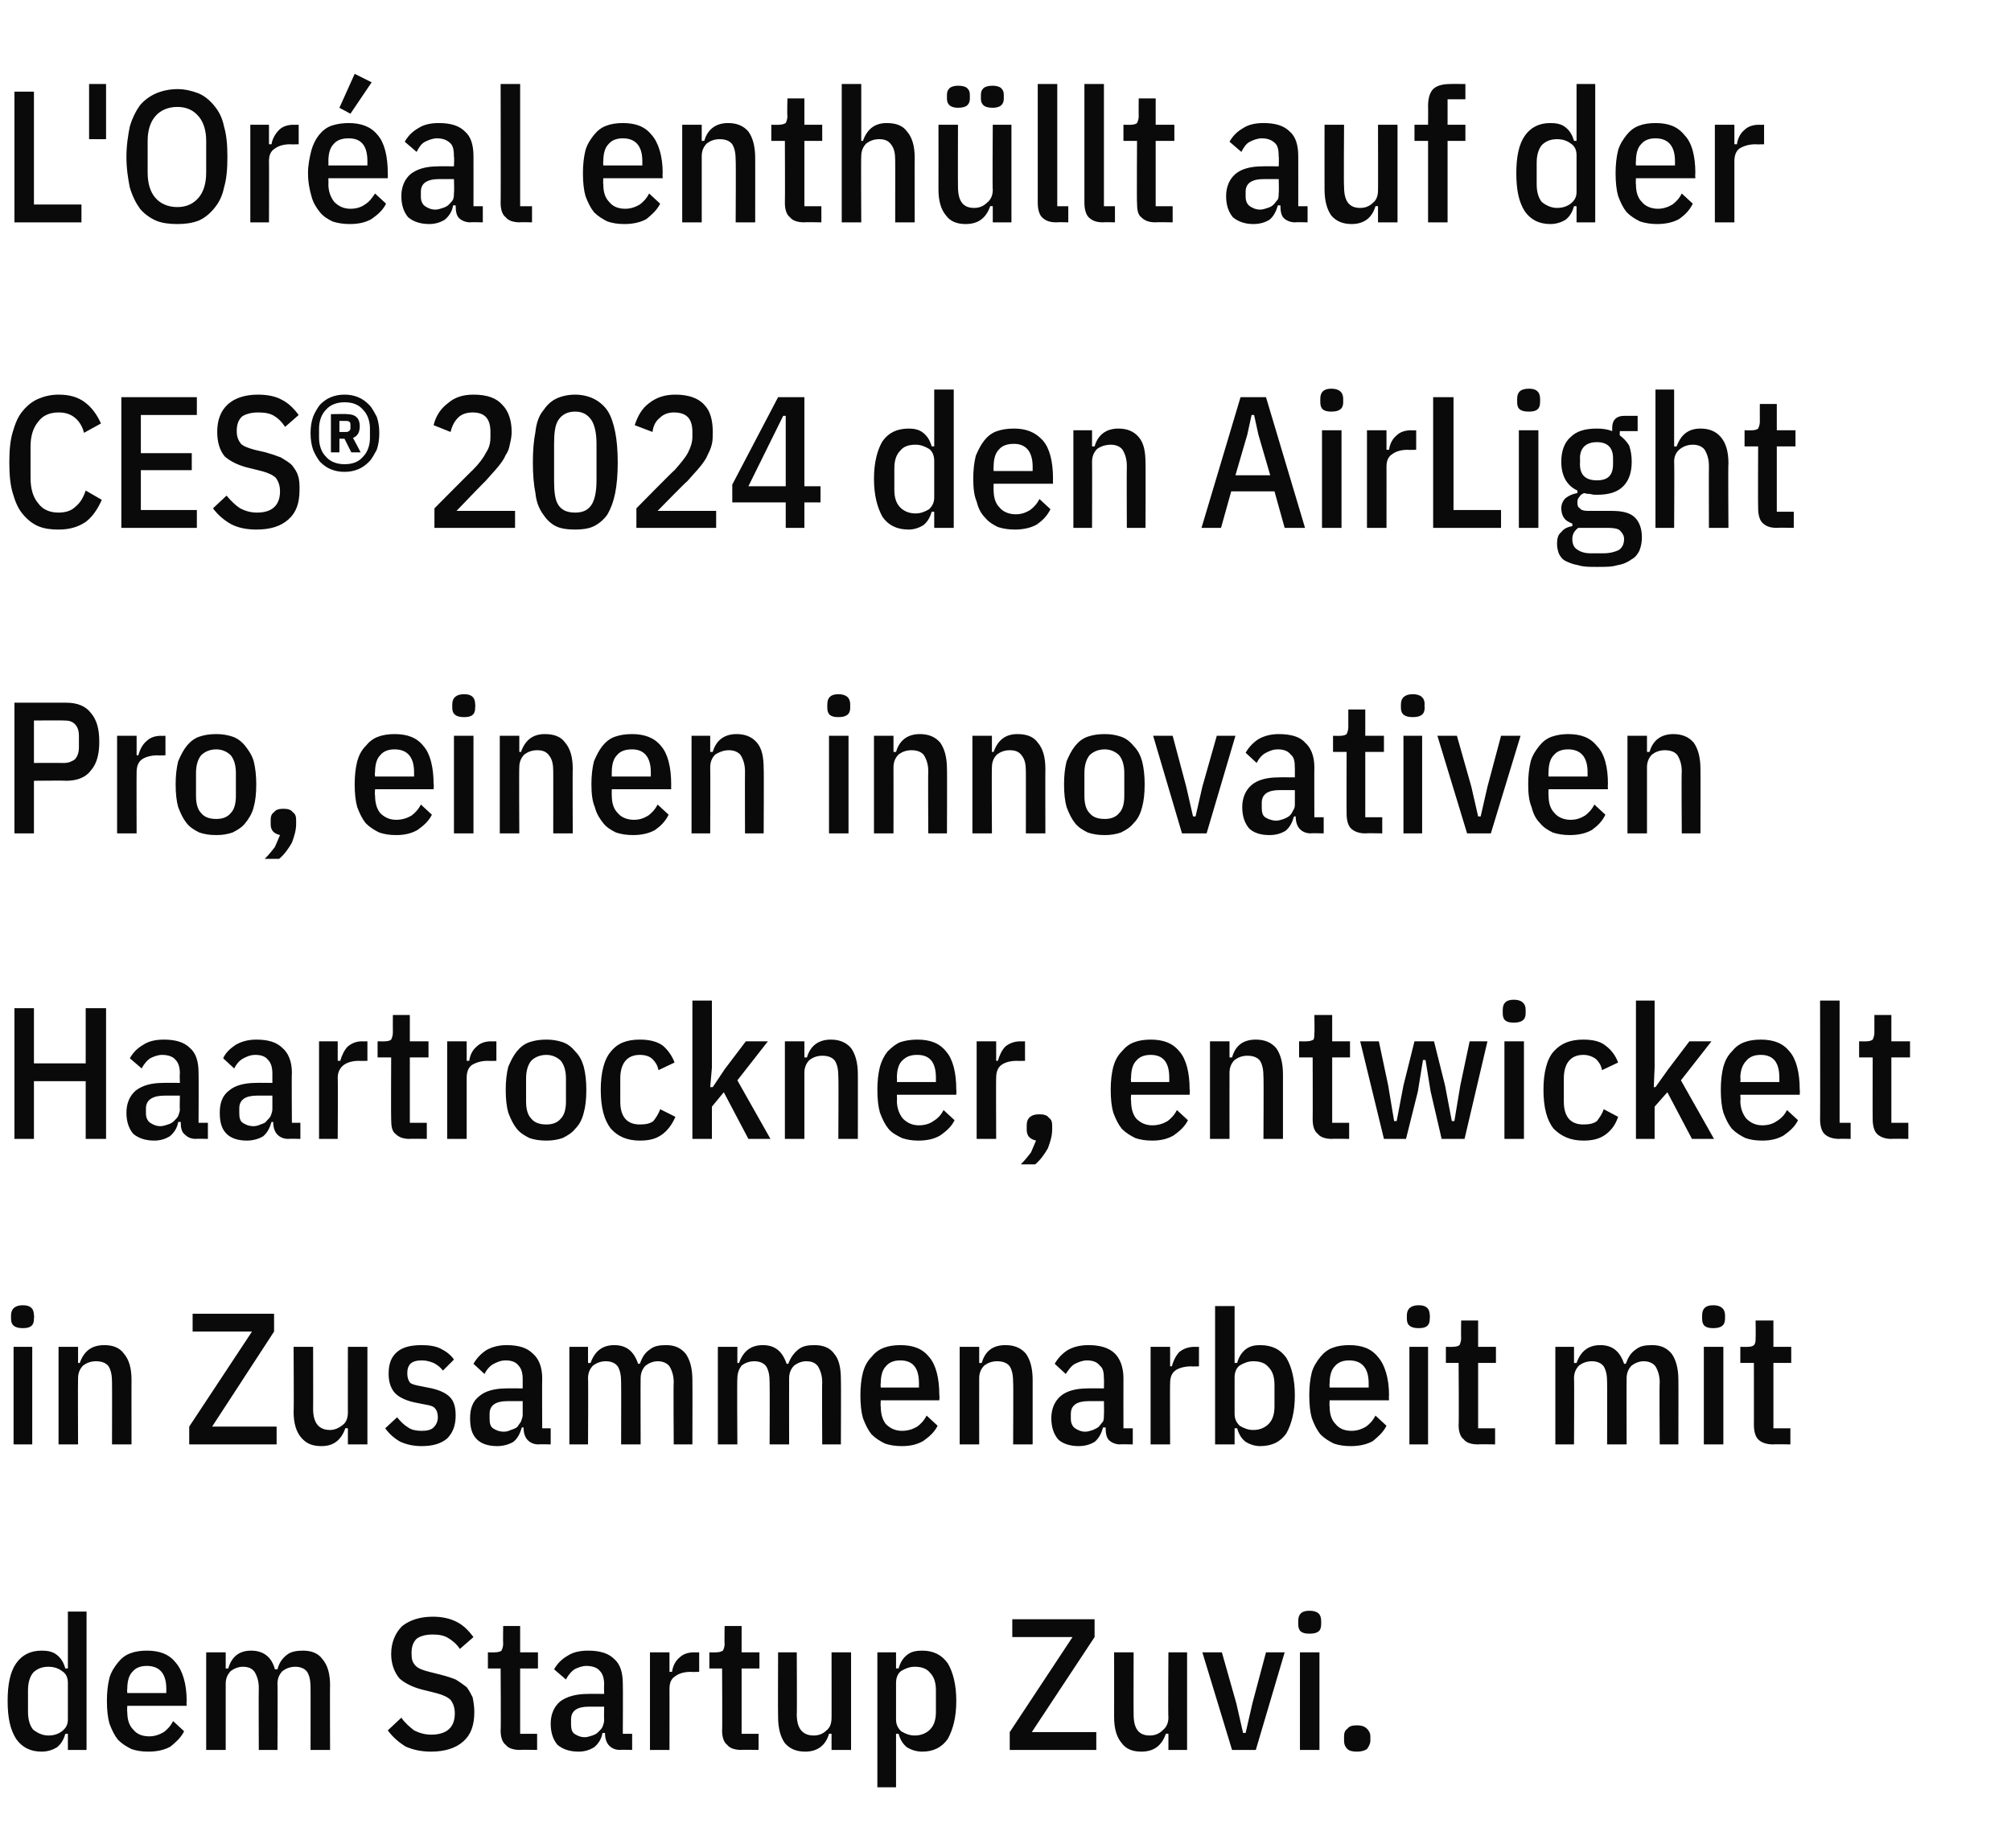 <?xml version="1.0" standalone="no"?><!DOCTYPE svg PUBLIC "-//W3C//DTD SVG 1.1//EN" "http://www.w3.org/Graphics/SVG/1.1/DTD/svg11.dtd"><svg xmlns="http://www.w3.org/2000/svg" version="1.1" width="237px" height="217.8px" viewBox="0 -9 237 217.8" style="top:-9px">  <desc>L'Or al enth llt auf der CES® 2024 den AirLight Pro, einen innovativen Haartrockner, entwickelt in Zusammenarbeit mit...</desc>  <defs/>  <g id="Polygon155176">    <path d="M 8 195.3 C 8 195.3 7.7 195.29 7.7 195.3 C 7.5 196 7.2 196.5 6.7 196.9 C 6.2 197.2 5.6 197.4 4.9 197.4 C 3.6 197.4 2.6 196.9 1.9 195.9 C 1.2 194.8 0.9 193.4 0.9 191.4 C 0.9 189.5 1.2 188 1.9 187 C 2.6 186 3.6 185.5 4.9 185.5 C 5.6 185.5 6.2 185.6 6.7 186 C 7.2 186.4 7.5 186.9 7.7 187.6 C 7.7 187.59 8 187.6 8 187.6 L 8 180.9 L 10.2 180.9 L 10.2 197.2 L 8 197.2 L 8 195.3 Z M 5.7 195.5 C 6.4 195.5 6.9 195.3 7.3 195 C 7.8 194.6 8 194.2 8 193.6 C 8 193.6 8 189.3 8 189.3 C 8 188.7 7.8 188.2 7.3 187.9 C 6.9 187.6 6.4 187.4 5.7 187.4 C 5 187.4 4.4 187.6 3.9 188.1 C 3.5 188.6 3.3 189.3 3.3 190.2 C 3.3 190.2 3.3 192.7 3.3 192.7 C 3.3 193.6 3.5 194.3 3.9 194.8 C 4.4 195.2 5 195.5 5.7 195.5 Z M 17.5 197.4 C 16.7 197.4 16.1 197.3 15.5 197.1 C 14.9 196.8 14.4 196.5 13.9 196 C 13.5 195.5 13.2 194.9 12.9 194.1 C 12.7 193.4 12.6 192.5 12.6 191.4 C 12.6 190.4 12.7 189.5 12.9 188.7 C 13.1 188 13.5 187.4 13.9 186.9 C 14.3 186.4 14.8 186 15.4 185.8 C 15.9 185.6 16.6 185.5 17.3 185.5 C 18.8 185.5 19.9 185.9 20.7 186.9 C 21.5 187.8 22 189.4 22 191.4 C 21.96 191.44 22 192 22 192 L 15 192 C 15 192 14.96 192.74 15 192.7 C 15 193.6 15.2 194.3 15.7 194.8 C 16.1 195.3 16.7 195.6 17.6 195.6 C 18.2 195.6 18.8 195.4 19.3 195.1 C 19.7 194.8 20.1 194.4 20.4 193.8 C 20.4 193.8 21.7 195 21.7 195 C 21.3 195.8 20.7 196.3 20.1 196.8 C 19.4 197.2 18.5 197.4 17.5 197.4 Z M 19.6 190 C 19.6 188.2 18.8 187.3 17.3 187.3 C 16.6 187.3 16 187.5 15.6 188 C 15.2 188.4 15 189.1 15 190 C 14.96 190.03 15 190.5 15 190.5 L 19.6 190.5 L 19.6 190 C 19.6 190 19.56 190.03 19.6 190 Z M 24.3 197.2 L 24.3 185.7 L 26.6 185.7 L 26.6 187.6 C 26.6 187.6 26.86 187.61 26.9 187.6 C 27.3 186.2 28.2 185.5 29.6 185.5 C 31 185.5 32 186.2 32.4 187.7 C 32.4 187.7 32.7 187.7 32.7 187.7 C 32.9 186.9 33.3 186.4 33.8 186 C 34.3 185.6 35 185.5 35.7 185.5 C 36.7 185.5 37.5 185.8 38 186.5 C 38.6 187.2 38.9 188.2 38.9 189.6 C 38.87 189.57 38.9 197.2 38.9 197.2 L 36.6 197.2 C 36.6 197.2 36.61 189.88 36.6 189.9 C 36.6 189.1 36.5 188.5 36.2 188 C 35.9 187.6 35.4 187.4 34.8 187.4 C 34.2 187.4 33.7 187.6 33.3 187.9 C 32.9 188.3 32.7 188.8 32.7 189.4 C 32.74 189.44 32.7 197.2 32.7 197.2 L 30.5 197.2 C 30.5 197.2 30.47 189.88 30.5 189.9 C 30.5 189.1 30.3 188.5 30 188 C 29.7 187.6 29.3 187.4 28.6 187.4 C 28.1 187.4 27.6 187.6 27.2 187.9 C 26.8 188.3 26.6 188.8 26.6 189.4 C 26.6 189.44 26.6 197.2 26.6 197.2 L 24.3 197.2 Z M 50.8 197.4 C 49.7 197.4 48.7 197.2 47.8 196.8 C 47 196.3 46.3 195.7 45.7 194.9 C 45.7 194.9 47.3 193.4 47.3 193.4 C 47.7 194 48.3 194.5 48.8 194.9 C 49.4 195.2 50.1 195.4 50.8 195.4 C 52.7 195.4 53.6 194.5 53.6 192.9 C 53.6 192.2 53.4 191.7 53.1 191.3 C 52.8 191 52.2 190.7 51.4 190.5 C 51.4 190.5 50.2 190.2 50.2 190.2 C 48.8 189.9 47.8 189.4 47.1 188.8 C 46.5 188.1 46.1 187.1 46.1 185.9 C 46.1 184.5 46.6 183.4 47.4 182.6 C 48.3 181.9 49.5 181.5 51 181.5 C 52.1 181.5 53 181.7 53.8 182.1 C 54.6 182.5 55.2 183.1 55.8 183.9 C 55.8 183.9 54.2 185.3 54.2 185.3 C 53.8 184.7 53.3 184.3 52.8 184 C 52.3 183.7 51.7 183.6 51 183.6 C 50.1 183.6 49.5 183.8 49.1 184.1 C 48.7 184.5 48.5 185 48.5 185.8 C 48.5 186.5 48.6 186.9 49 187.3 C 49.3 187.6 49.8 187.8 50.6 188 C 50.6 188 51.8 188.3 51.8 188.3 C 52.6 188.5 53.2 188.7 53.7 188.9 C 54.2 189.2 54.6 189.5 55 189.8 C 55.3 190.2 55.5 190.6 55.7 191 C 55.8 191.5 55.9 192.1 55.9 192.7 C 55.9 194.3 55.5 195.4 54.6 196.2 C 53.7 197 52.4 197.4 50.8 197.4 Z M 61.3 197.2 C 60.5 197.2 59.9 197 59.6 196.6 C 59.2 196.3 59 195.7 59 194.9 C 59.05 194.92 59 187.6 59 187.6 L 57.5 187.6 L 57.5 185.7 C 57.5 185.7 58.34 185.72 58.3 185.7 C 58.7 185.7 59 185.6 59.1 185.5 C 59.2 185.3 59.3 185 59.3 184.7 C 59.27 184.66 59.3 182.6 59.3 182.6 L 61.3 182.6 L 61.3 185.7 L 63.4 185.7 L 63.4 187.6 L 61.3 187.6 L 61.3 195.3 L 63.3 195.3 L 63.3 197.2 C 63.3 197.2 61.31 197.16 61.3 197.2 Z M 73.1 197.2 C 72.5 197.2 72.1 197 71.8 196.7 C 71.5 196.4 71.3 195.9 71.3 195.2 C 71.3 195.2 71 195.2 71 195.2 C 70.9 195.9 70.5 196.5 70 196.9 C 69.5 197.2 68.9 197.4 68.2 197.4 C 67.1 197.4 66.3 197.1 65.7 196.6 C 65.2 196 64.9 195.2 64.9 194.1 C 64.9 193 65.3 192.1 66 191.5 C 66.8 190.9 67.9 190.6 69.3 190.6 C 69.28 190.58 71.2 190.6 71.2 190.6 C 71.2 190.6 71.17 189.48 71.2 189.5 C 71.2 188.7 71 188.2 70.7 187.9 C 70.4 187.5 69.8 187.3 69.1 187.3 C 68.6 187.3 68.1 187.5 67.7 187.7 C 67.4 187.9 67 188.3 66.7 188.9 C 66.7 188.9 65.3 187.7 65.3 187.7 C 65.7 187 66.2 186.5 66.9 186.1 C 67.5 185.7 68.3 185.5 69.3 185.5 C 70.7 185.5 71.7 185.8 72.4 186.5 C 73.1 187.1 73.4 188.1 73.4 189.4 C 73.43 189.39 73.4 195.3 73.4 195.3 L 74.5 195.3 L 74.5 197.2 C 74.5 197.2 73.06 197.16 73.1 197.2 Z M 68.9 195.7 C 69.2 195.7 69.5 195.6 69.8 195.5 C 70.1 195.4 70.3 195.3 70.5 195.1 C 70.7 194.9 70.9 194.7 71 194.5 C 71.1 194.2 71.2 194 71.2 193.7 C 71.17 193.68 71.2 192.1 71.2 192.1 C 71.2 192.1 69.39 192.1 69.4 192.1 C 68 192.1 67.3 192.6 67.3 193.6 C 67.3 193.6 67.3 194.2 67.3 194.2 C 67.3 194.7 67.4 195.1 67.7 195.3 C 68 195.5 68.4 195.7 68.9 195.7 Z M 76.6 197.2 L 76.6 185.7 L 78.9 185.7 L 78.9 188 C 78.9 188 79.18 187.99 79.2 188 C 79.3 187.3 79.6 186.7 80.1 186.3 C 80.5 185.9 81.1 185.7 81.8 185.7 C 81.79 185.72 82.4 185.7 82.4 185.7 L 82.4 188 C 82.4 188 81.4 188.03 81.4 188 C 80.6 188 80 188.2 79.6 188.5 C 79.1 188.8 78.9 189.3 78.9 190 C 78.91 189.97 78.9 197.2 78.9 197.2 L 76.6 197.2 Z M 87.4 197.2 C 86.6 197.2 86 197 85.7 196.6 C 85.3 196.3 85.1 195.7 85.1 194.9 C 85.14 194.92 85.1 187.6 85.1 187.6 L 83.6 187.6 L 83.6 185.7 C 83.6 185.7 84.43 185.72 84.4 185.7 C 84.8 185.7 85 185.6 85.2 185.5 C 85.3 185.3 85.4 185 85.4 184.7 C 85.36 184.66 85.4 182.6 85.4 182.6 L 87.4 182.6 L 87.4 185.7 L 89.5 185.7 L 89.5 187.6 L 87.4 187.6 L 87.4 195.3 L 89.4 195.3 L 89.4 197.2 C 89.4 197.2 87.4 197.16 87.4 197.2 Z M 98 195.3 C 98 195.3 97.72 195.27 97.7 195.3 C 97.3 196.7 96.3 197.4 94.9 197.4 C 93.9 197.4 93.1 197.1 92.5 196.4 C 92 195.7 91.7 194.7 91.7 193.3 C 91.67 193.31 91.7 185.7 91.7 185.7 L 93.9 185.7 C 93.9 185.7 93.94 193 93.9 193 C 93.9 194.7 94.6 195.5 95.9 195.5 C 96.5 195.5 97 195.3 97.4 194.9 C 97.8 194.6 98 194.1 98 193.4 C 98.01 193.44 98 185.7 98 185.7 L 100.3 185.7 L 100.3 197.2 L 98 197.2 L 98 195.3 Z M 103.4 185.7 L 105.6 185.7 L 105.6 187.6 C 105.6 187.6 105.88 187.59 105.9 187.6 C 106.1 186.9 106.4 186.4 106.9 186 C 107.4 185.6 108 185.5 108.7 185.5 C 110 185.5 111 186 111.7 187 C 112.3 188 112.7 189.5 112.7 191.4 C 112.7 193.4 112.3 194.8 111.7 195.9 C 111 196.9 110 197.4 108.7 197.4 C 108 197.4 107.4 197.2 106.9 196.9 C 106.4 196.5 106.1 196 105.9 195.3 C 105.88 195.29 105.6 195.3 105.6 195.3 L 105.6 201.6 L 103.4 201.6 L 103.4 185.7 Z M 107.8 195.5 C 108.6 195.5 109.2 195.2 109.6 194.8 C 110.1 194.3 110.3 193.6 110.3 192.7 C 110.3 192.7 110.3 190.2 110.3 190.2 C 110.3 189.3 110.1 188.6 109.6 188.1 C 109.2 187.6 108.6 187.4 107.8 187.4 C 107.2 187.4 106.7 187.6 106.2 187.9 C 105.8 188.2 105.6 188.7 105.6 189.3 C 105.6 189.3 105.6 193.6 105.6 193.6 C 105.6 194.2 105.8 194.6 106.2 195 C 106.7 195.3 107.2 195.5 107.8 195.5 Z M 129.2 197.2 L 119 197.2 L 119 195.1 L 126.4 183.9 L 119.3 183.9 L 119.3 181.8 L 129 181.8 L 129 183.9 L 121.6 195.1 L 129.2 195.1 L 129.2 197.2 Z M 137.7 195.3 C 137.7 195.3 137.36 195.27 137.4 195.3 C 136.9 196.7 136 197.4 134.5 197.4 C 133.5 197.4 132.7 197.1 132.2 196.4 C 131.6 195.7 131.3 194.7 131.3 193.3 C 131.31 193.31 131.3 185.7 131.3 185.7 L 133.6 185.7 C 133.6 185.7 133.58 193 133.6 193 C 133.6 194.7 134.2 195.5 135.5 195.5 C 136.1 195.5 136.6 195.3 137 194.9 C 137.4 194.6 137.7 194.1 137.7 193.4 C 137.65 193.44 137.7 185.7 137.7 185.7 L 139.9 185.7 L 139.9 197.2 L 137.7 197.2 L 137.7 195.3 Z M 145.2 197.2 L 141.7 185.7 L 144 185.7 L 145.7 191.7 L 146.5 195.2 L 146.8 195.2 L 147.6 191.7 L 149.2 185.7 L 151.4 185.7 L 148 197.2 L 145.2 197.2 Z M 155.7 182.4 C 155.7 183.2 155.3 183.5 154.3 183.5 C 153.4 183.5 153 183.2 153 182.4 C 153 182.4 153 182 153 182 C 153 181.2 153.4 180.8 154.3 180.8 C 155.3 180.8 155.7 181.2 155.7 182 C 155.71 181.98 155.7 182.4 155.7 182.4 C 155.7 182.4 155.71 182.38 155.7 182.4 Z M 153.2 185.7 L 155.5 185.7 L 155.5 197.2 L 153.2 197.2 L 153.2 185.7 Z M 159.9 197.4 C 159.4 197.4 159 197.3 158.8 197.1 C 158.5 196.8 158.4 196.5 158.4 196.1 C 158.4 196.1 158.4 195.6 158.4 195.6 C 158.4 195.2 158.5 194.9 158.8 194.7 C 159 194.4 159.4 194.3 159.9 194.3 C 160.4 194.3 160.8 194.4 161.1 194.7 C 161.3 194.9 161.5 195.2 161.5 195.6 C 161.5 195.6 161.5 196.1 161.5 196.1 C 161.5 196.5 161.3 196.8 161.1 197.1 C 160.8 197.3 160.4 197.4 159.9 197.4 Z " stroke="none" fill="#0a0a0a"/>  </g>  <g id="Polygon155175">    <path d="M 4 146.4 C 4 147.2 3.6 147.5 2.7 147.5 C 1.8 147.5 1.3 147.2 1.3 146.4 C 1.3 146.4 1.3 146 1.3 146 C 1.3 145.2 1.8 144.8 2.7 144.8 C 3.6 144.8 4 145.2 4 146 C 4.05 145.98 4 146.4 4 146.4 C 4 146.4 4.05 146.38 4 146.4 Z M 1.6 149.7 L 3.8 149.7 L 3.8 161.2 L 1.6 161.2 L 1.6 149.7 Z M 6.9 161.2 L 6.9 149.7 L 9.2 149.7 L 9.2 151.6 C 9.2 151.6 9.44 151.61 9.4 151.6 C 9.9 150.2 10.8 149.5 12.3 149.5 C 13.3 149.5 14.1 149.8 14.6 150.5 C 15.2 151.2 15.5 152.2 15.5 153.6 C 15.49 153.57 15.5 161.2 15.5 161.2 L 13.2 161.2 C 13.2 161.2 13.22 153.88 13.2 153.9 C 13.2 153.1 13.1 152.5 12.8 152 C 12.5 151.6 12 151.4 11.3 151.4 C 10.7 151.4 10.2 151.6 9.8 151.9 C 9.4 152.3 9.2 152.8 9.2 153.4 C 9.17 153.44 9.2 161.2 9.2 161.2 L 6.9 161.2 Z M 32.6 161.2 L 22.3 161.2 L 22.3 159.1 L 29.7 147.9 L 22.7 147.9 L 22.7 145.8 L 32.3 145.8 L 32.3 147.9 L 25 159.1 L 32.6 159.1 L 32.6 161.2 Z M 41 159.3 C 41 159.3 40.7 159.27 40.7 159.3 C 40.2 160.7 39.3 161.4 37.9 161.4 C 36.8 161.4 36.1 161.1 35.5 160.4 C 34.9 159.7 34.6 158.7 34.6 157.3 C 34.65 157.31 34.6 149.7 34.6 149.7 L 36.9 149.7 C 36.9 149.7 36.92 157 36.9 157 C 36.9 158.7 37.6 159.5 38.9 159.5 C 39.4 159.5 39.9 159.3 40.4 158.9 C 40.8 158.6 41 158.1 41 157.4 C 40.99 157.44 41 149.7 41 149.7 L 43.3 149.7 L 43.3 161.2 L 41 161.2 L 41 159.3 Z M 49.7 161.4 C 48.7 161.4 47.9 161.2 47.2 160.9 C 46.5 160.5 45.9 160 45.4 159.3 C 45.4 159.3 46.8 158 46.8 158 C 47.2 158.5 47.6 158.9 48.1 159.2 C 48.5 159.5 49.1 159.6 49.7 159.6 C 50.3 159.6 50.8 159.5 51.1 159.2 C 51.4 158.9 51.6 158.5 51.6 158 C 51.6 157.6 51.5 157.2 51.3 157 C 51.1 156.7 50.7 156.6 50.1 156.5 C 50.1 156.5 49.1 156.3 49.1 156.3 C 48 156.1 47.1 155.7 46.6 155.2 C 46.1 154.7 45.8 153.9 45.8 152.9 C 45.8 151.7 46.1 150.9 46.8 150.3 C 47.5 149.7 48.5 149.5 49.7 149.5 C 50.5 149.5 51.3 149.6 51.9 149.9 C 52.5 150.2 53.1 150.6 53.5 151.2 C 53.5 151.2 52.2 152.5 52.2 152.5 C 51.9 152.1 51.5 151.8 51.1 151.6 C 50.6 151.4 50.2 151.3 49.7 151.3 C 48.5 151.3 48 151.8 48 152.8 C 48 153.3 48.1 153.6 48.3 153.9 C 48.5 154.1 48.9 154.2 49.4 154.3 C 49.4 154.3 50.4 154.5 50.4 154.5 C 51.6 154.7 52.5 155.1 53 155.6 C 53.5 156.1 53.7 156.8 53.7 157.8 C 53.7 158.9 53.4 159.8 52.7 160.5 C 52 161.1 51 161.4 49.7 161.4 Z M 63.5 161.2 C 62.9 161.2 62.5 161 62.2 160.7 C 61.9 160.4 61.7 159.9 61.7 159.2 C 61.7 159.2 61.5 159.2 61.5 159.2 C 61.3 159.9 61 160.5 60.5 160.9 C 60 161.2 59.3 161.4 58.6 161.4 C 57.5 161.4 56.7 161.1 56.2 160.6 C 55.6 160 55.4 159.2 55.4 158.1 C 55.4 157 55.7 156.1 56.5 155.5 C 57.2 154.9 58.3 154.6 59.7 154.6 C 59.71 154.58 61.6 154.6 61.6 154.6 C 61.6 154.6 61.6 153.48 61.6 153.5 C 61.6 152.7 61.4 152.2 61.1 151.9 C 60.8 151.5 60.3 151.3 59.6 151.3 C 59 151.3 58.6 151.5 58.2 151.7 C 57.8 151.9 57.4 152.3 57.1 152.9 C 57.1 152.9 55.8 151.7 55.8 151.7 C 56.2 151 56.7 150.5 57.3 150.1 C 58 149.7 58.8 149.5 59.7 149.5 C 61.1 149.5 62.1 149.8 62.8 150.5 C 63.5 151.1 63.9 152.1 63.9 153.4 C 63.87 153.39 63.9 159.3 63.9 159.3 L 64.9 159.3 L 64.9 161.2 C 64.9 161.2 63.49 161.16 63.5 161.2 Z M 59.4 159.7 C 59.7 159.7 60 159.6 60.2 159.5 C 60.5 159.4 60.8 159.3 61 159.1 C 61.1 158.9 61.3 158.7 61.4 158.5 C 61.5 158.2 61.6 158 61.6 157.7 C 61.6 157.68 61.6 156.1 61.6 156.1 C 61.6 156.1 59.82 156.1 59.8 156.1 C 58.4 156.1 57.7 156.6 57.7 157.6 C 57.7 157.6 57.7 158.2 57.7 158.2 C 57.7 158.7 57.8 159.1 58.1 159.3 C 58.4 159.5 58.8 159.7 59.4 159.7 Z M 67.1 161.2 L 67.1 149.7 L 69.3 149.7 L 69.3 151.6 C 69.3 151.6 69.61 151.61 69.6 151.6 C 70.1 150.2 71 149.5 72.4 149.5 C 73.8 149.5 74.7 150.2 75.2 151.7 C 75.2 151.7 75.4 151.7 75.4 151.7 C 75.7 150.9 76 150.4 76.6 150 C 77.1 149.6 77.7 149.5 78.5 149.5 C 79.5 149.5 80.2 149.8 80.8 150.5 C 81.3 151.2 81.6 152.2 81.6 153.6 C 81.62 153.57 81.6 161.2 81.6 161.2 L 79.4 161.2 C 79.4 161.2 79.35 153.88 79.4 153.9 C 79.4 153.1 79.2 152.5 78.9 152 C 78.6 151.6 78.1 151.4 77.5 151.4 C 77 151.4 76.5 151.6 76.1 151.9 C 75.7 152.3 75.5 152.8 75.5 153.4 C 75.48 153.44 75.5 161.2 75.5 161.2 L 73.2 161.2 C 73.2 161.2 73.22 153.88 73.2 153.9 C 73.2 153.1 73.1 152.5 72.8 152 C 72.5 151.6 72 151.4 71.4 151.4 C 70.8 151.4 70.3 151.6 69.9 151.9 C 69.5 152.3 69.3 152.8 69.3 153.4 C 69.34 153.44 69.3 161.2 69.3 161.2 L 67.1 161.2 Z M 84.6 161.2 L 84.6 149.7 L 86.9 149.7 L 86.9 151.6 C 86.9 151.6 87.12 151.61 87.1 151.6 C 87.6 150.2 88.5 149.5 89.9 149.5 C 91.3 149.5 92.2 150.2 92.7 151.7 C 92.7 151.7 92.9 151.7 92.9 151.7 C 93.2 150.9 93.6 150.4 94.1 150 C 94.6 149.6 95.2 149.5 96 149.5 C 97 149.5 97.8 149.8 98.3 150.5 C 98.9 151.2 99.1 152.2 99.1 153.6 C 99.13 153.57 99.1 161.2 99.1 161.2 L 96.9 161.2 C 96.9 161.2 96.86 153.88 96.9 153.9 C 96.9 153.1 96.7 152.5 96.4 152 C 96.1 151.6 95.7 151.4 95 151.4 C 94.5 151.4 94 151.6 93.6 151.9 C 93.2 152.3 93 152.8 93 153.4 C 92.99 153.44 93 161.2 93 161.2 L 90.7 161.2 C 90.7 161.2 90.73 153.88 90.7 153.9 C 90.7 153.1 90.6 152.5 90.3 152 C 90 151.6 89.5 151.4 88.9 151.4 C 88.3 151.4 87.8 151.6 87.4 151.9 C 87.1 152.3 86.9 152.8 86.9 153.4 C 86.85 153.44 86.9 161.2 86.9 161.2 L 84.6 161.2 Z M 106.3 161.4 C 105.5 161.4 104.9 161.3 104.3 161.1 C 103.7 160.8 103.2 160.5 102.7 160 C 102.3 159.5 102 158.9 101.7 158.1 C 101.5 157.4 101.4 156.5 101.4 155.4 C 101.4 154.4 101.5 153.5 101.7 152.7 C 101.9 152 102.2 151.4 102.7 150.9 C 103.1 150.4 103.6 150 104.2 149.8 C 104.7 149.6 105.4 149.5 106.1 149.5 C 107.6 149.5 108.7 149.9 109.5 150.9 C 110.3 151.8 110.7 153.4 110.7 155.4 C 110.75 155.44 110.7 156 110.7 156 L 103.8 156 C 103.8 156 103.75 156.74 103.8 156.7 C 103.8 157.6 104 158.3 104.4 158.8 C 104.9 159.3 105.5 159.6 106.3 159.6 C 107 159.6 107.6 159.4 108.1 159.1 C 108.5 158.8 108.9 158.4 109.2 157.8 C 109.2 157.8 110.5 159 110.5 159 C 110.1 159.8 109.5 160.3 108.8 160.8 C 108.1 161.2 107.3 161.4 106.3 161.4 Z M 108.3 154 C 108.3 152.2 107.6 151.3 106.1 151.3 C 105.4 151.3 104.8 151.5 104.4 152 C 104 152.4 103.8 153.1 103.8 154 C 103.75 154.03 103.8 154.5 103.8 154.5 L 108.3 154.5 L 108.3 154 C 108.3 154 108.35 154.03 108.3 154 Z M 113.1 161.2 L 113.1 149.7 L 115.4 149.7 L 115.4 151.6 C 115.4 151.6 115.65 151.61 115.7 151.6 C 116.1 150.2 117 149.5 118.5 149.5 C 119.5 149.5 120.3 149.8 120.9 150.5 C 121.4 151.2 121.7 152.2 121.7 153.6 C 121.7 153.57 121.7 161.2 121.7 161.2 L 119.4 161.2 C 119.4 161.2 119.44 153.88 119.4 153.9 C 119.4 153.1 119.3 152.5 119 152 C 118.7 151.6 118.2 151.4 117.5 151.4 C 116.9 151.4 116.4 151.6 116 151.9 C 115.6 152.3 115.4 152.8 115.4 153.4 C 115.39 153.44 115.4 161.2 115.4 161.2 L 113.1 161.2 Z M 132 161.2 C 131.5 161.2 131 161 130.7 160.7 C 130.4 160.4 130.3 159.9 130.3 159.2 C 130.3 159.2 130 159.2 130 159.2 C 129.8 159.9 129.5 160.5 129 160.9 C 128.5 161.2 127.9 161.4 127.1 161.4 C 126.1 161.4 125.2 161.1 124.7 160.6 C 124.2 160 123.9 159.2 123.9 158.1 C 123.9 157 124.3 156.1 125 155.5 C 125.7 154.9 126.8 154.6 128.2 154.6 C 128.24 154.58 130.1 154.6 130.1 154.6 C 130.1 154.6 130.13 153.48 130.1 153.5 C 130.1 152.7 130 152.2 129.6 151.9 C 129.3 151.5 128.8 151.3 128.1 151.3 C 127.6 151.3 127.1 151.5 126.7 151.7 C 126.3 151.9 126 152.3 125.6 152.9 C 125.6 152.9 124.3 151.7 124.3 151.7 C 124.7 151 125.2 150.5 125.8 150.1 C 126.5 149.7 127.3 149.5 128.3 149.5 C 129.6 149.5 130.7 149.8 131.4 150.5 C 132 151.1 132.4 152.1 132.4 153.4 C 132.39 153.39 132.4 159.3 132.4 159.3 L 133.5 159.3 L 133.5 161.2 C 133.5 161.2 132.02 161.16 132 161.2 Z M 127.9 159.7 C 128.2 159.7 128.5 159.6 128.8 159.5 C 129 159.4 129.3 159.3 129.5 159.1 C 129.7 158.9 129.8 158.7 130 158.5 C 130.1 158.2 130.1 158 130.1 157.7 C 130.13 157.68 130.1 156.1 130.1 156.1 C 130.1 156.1 128.35 156.1 128.3 156.1 C 126.9 156.1 126.2 156.6 126.2 157.6 C 126.2 157.6 126.2 158.2 126.2 158.2 C 126.2 158.7 126.4 159.1 126.7 159.3 C 127 159.5 127.4 159.7 127.9 159.7 Z M 135.6 161.2 L 135.6 149.7 L 137.9 149.7 L 137.9 152 C 137.9 152 138.14 151.99 138.1 152 C 138.3 151.3 138.6 150.7 139 150.3 C 139.5 149.9 140.1 149.7 140.8 149.7 C 140.75 149.72 141.3 149.7 141.3 149.7 L 141.3 152 C 141.3 152 140.36 152.03 140.4 152 C 139.6 152 138.9 152.2 138.5 152.5 C 138.1 152.8 137.9 153.3 137.9 154 C 137.87 153.97 137.9 161.2 137.9 161.2 L 135.6 161.2 Z M 143.2 144.9 L 145.5 144.9 L 145.5 151.6 C 145.5 151.6 145.77 151.59 145.8 151.6 C 146 150.9 146.3 150.4 146.8 150 C 147.3 149.6 147.9 149.5 148.5 149.5 C 149.9 149.5 150.9 150 151.6 151 C 152.2 152 152.6 153.5 152.6 155.4 C 152.6 157.4 152.2 158.8 151.6 159.9 C 150.9 160.9 149.9 161.4 148.5 161.4 C 147.9 161.4 147.3 161.2 146.8 160.9 C 146.3 160.5 146 160 145.8 159.3 C 145.77 159.29 145.5 159.3 145.5 159.3 L 145.5 161.2 L 143.2 161.2 L 143.2 144.9 Z M 147.7 159.5 C 148.5 159.5 149.1 159.2 149.5 158.8 C 150 158.3 150.2 157.6 150.2 156.7 C 150.2 156.7 150.2 154.2 150.2 154.2 C 150.2 153.3 150 152.6 149.5 152.1 C 149.1 151.6 148.5 151.4 147.7 151.4 C 147.1 151.4 146.6 151.6 146.1 151.9 C 145.7 152.2 145.5 152.7 145.5 153.3 C 145.5 153.3 145.5 157.6 145.5 157.6 C 145.5 158.2 145.7 158.6 146.1 159 C 146.6 159.3 147.1 159.5 147.7 159.5 Z M 159.2 161.4 C 158.4 161.4 157.8 161.3 157.2 161.1 C 156.6 160.8 156.1 160.5 155.6 160 C 155.2 159.5 154.9 158.9 154.6 158.1 C 154.4 157.4 154.3 156.5 154.3 155.4 C 154.3 154.4 154.4 153.5 154.6 152.7 C 154.8 152 155.2 151.4 155.6 150.9 C 156 150.4 156.5 150 157.1 149.8 C 157.6 149.6 158.3 149.5 159 149.5 C 160.5 149.5 161.6 149.9 162.4 150.9 C 163.2 151.8 163.7 153.4 163.7 155.4 C 163.66 155.44 163.7 156 163.7 156 L 156.7 156 C 156.7 156 156.66 156.74 156.7 156.7 C 156.7 157.6 156.9 158.3 157.4 158.8 C 157.8 159.3 158.4 159.6 159.3 159.6 C 159.9 159.6 160.5 159.4 161 159.1 C 161.4 158.8 161.8 158.4 162.1 157.8 C 162.1 157.8 163.4 159 163.4 159 C 163 159.8 162.4 160.3 161.8 160.8 C 161.1 161.2 160.2 161.4 159.2 161.4 Z M 161.3 154 C 161.3 152.2 160.5 151.3 159 151.3 C 158.3 151.3 157.7 151.5 157.3 152 C 156.9 152.4 156.7 153.1 156.7 154 C 156.66 154.03 156.7 154.5 156.7 154.5 L 161.3 154.5 L 161.3 154 C 161.3 154 161.26 154.03 161.3 154 Z M 168.5 146.4 C 168.5 147.2 168.1 147.5 167.2 147.5 C 166.3 147.5 165.8 147.2 165.8 146.4 C 165.8 146.4 165.8 146 165.8 146 C 165.8 145.2 166.3 144.8 167.2 144.8 C 168.1 144.8 168.5 145.2 168.5 146 C 168.54 145.98 168.5 146.4 168.5 146.4 C 168.5 146.4 168.54 146.38 168.5 146.4 Z M 166.1 149.7 L 168.3 149.7 L 168.3 161.2 L 166.1 161.2 L 166.1 149.7 Z M 174.2 161.2 C 173.4 161.2 172.8 161 172.5 160.6 C 172.1 160.3 171.9 159.7 171.9 158.9 C 171.95 158.92 171.9 151.6 171.9 151.6 L 170.4 151.6 L 170.4 149.7 C 170.4 149.7 171.25 149.72 171.2 149.7 C 171.6 149.7 171.9 149.6 172 149.5 C 172.1 149.3 172.2 149 172.2 148.7 C 172.17 148.66 172.2 146.6 172.2 146.6 L 174.2 146.6 L 174.2 149.7 L 176.3 149.7 L 176.3 151.6 L 174.2 151.6 L 174.2 159.3 L 176.2 159.3 L 176.2 161.2 C 176.2 161.2 174.22 161.16 174.2 161.2 Z M 183.3 161.2 L 183.3 149.7 L 185.5 149.7 L 185.5 151.6 C 185.5 151.6 185.81 151.61 185.8 151.6 C 186.3 150.2 187.2 149.5 188.6 149.5 C 190 149.5 190.9 150.2 191.4 151.7 C 191.4 151.7 191.6 151.7 191.6 151.7 C 191.9 150.9 192.2 150.4 192.8 150 C 193.3 149.6 193.9 149.5 194.7 149.5 C 195.7 149.5 196.4 149.8 197 150.5 C 197.5 151.2 197.8 152.2 197.8 153.6 C 197.82 153.57 197.8 161.2 197.8 161.2 L 195.6 161.2 C 195.6 161.2 195.55 153.88 195.6 153.9 C 195.6 153.1 195.4 152.5 195.1 152 C 194.8 151.6 194.3 151.4 193.7 151.4 C 193.2 151.4 192.7 151.6 192.3 151.9 C 191.9 152.3 191.7 152.8 191.7 153.4 C 191.68 153.44 191.7 161.2 191.7 161.2 L 189.4 161.2 C 189.4 161.2 189.42 153.88 189.4 153.9 C 189.4 153.1 189.3 152.5 189 152 C 188.7 151.6 188.2 151.4 187.6 151.4 C 187 151.4 186.5 151.6 186.1 151.9 C 185.7 152.3 185.5 152.8 185.5 153.4 C 185.54 153.44 185.5 161.2 185.5 161.2 L 183.3 161.2 Z M 203.3 146.4 C 203.3 147.2 202.8 147.5 201.9 147.5 C 201 147.5 200.6 147.2 200.6 146.4 C 200.6 146.4 200.6 146 200.6 146 C 200.6 145.2 201 144.8 201.9 144.8 C 202.8 144.8 203.3 145.2 203.3 146 C 203.3 145.98 203.3 146.4 203.3 146.4 C 203.3 146.4 203.3 146.38 203.3 146.4 Z M 200.8 149.7 L 203.1 149.7 L 203.1 161.2 L 200.8 161.2 L 200.8 149.7 Z M 209 161.2 C 208.2 161.2 207.6 161 207.2 160.6 C 206.9 160.3 206.7 159.7 206.7 158.9 C 206.71 158.92 206.7 151.6 206.7 151.6 L 205.1 151.6 L 205.1 149.7 C 205.1 149.7 206 149.72 206 149.7 C 206.4 149.7 206.6 149.6 206.7 149.5 C 206.9 149.3 206.9 149 206.9 148.7 C 206.93 148.66 206.9 146.6 206.9 146.6 L 209 146.6 L 209 149.7 L 211.1 149.7 L 211.1 151.6 L 209 151.6 L 209 159.3 L 211 159.3 L 211 161.2 C 211 161.2 208.97 161.16 209 161.2 Z " stroke="none" fill="#0a0a0a"/>  </g>  <g id="Polygon155174">    <path d="M 10.1 118.4 L 4 118.4 L 4 125.2 L 1.7 125.2 L 1.7 109.8 L 4 109.8 L 4 116.3 L 10.1 116.3 L 10.1 109.8 L 12.5 109.8 L 12.5 125.2 L 10.1 125.2 L 10.1 118.4 Z M 23.1 125.2 C 22.5 125.2 22.1 125 21.8 124.7 C 21.4 124.4 21.3 123.9 21.3 123.2 C 21.3 123.2 21 123.2 21 123.2 C 20.9 123.9 20.5 124.5 20 124.9 C 19.5 125.2 18.9 125.4 18.2 125.4 C 17.1 125.4 16.3 125.1 15.7 124.6 C 15.2 124 14.9 123.2 14.9 122.1 C 14.9 121 15.3 120.1 16 119.5 C 16.8 118.9 17.8 118.6 19.3 118.6 C 19.27 118.58 21.2 118.6 21.2 118.6 C 21.2 118.6 21.16 117.48 21.2 117.5 C 21.2 116.7 21 116.2 20.7 115.9 C 20.4 115.5 19.8 115.3 19.1 115.3 C 18.6 115.3 18.1 115.5 17.7 115.7 C 17.4 115.9 17 116.3 16.7 116.9 C 16.7 116.9 15.3 115.7 15.3 115.7 C 15.7 115 16.2 114.5 16.9 114.1 C 17.5 113.7 18.3 113.5 19.3 113.5 C 20.7 113.5 21.7 113.8 22.4 114.5 C 23.1 115.1 23.4 116.1 23.4 117.4 C 23.43 117.39 23.4 123.3 23.4 123.3 L 24.5 123.3 L 24.5 125.2 C 24.5 125.2 23.06 125.16 23.1 125.2 Z M 18.9 123.7 C 19.2 123.7 19.5 123.6 19.8 123.5 C 20.1 123.4 20.3 123.3 20.5 123.1 C 20.7 122.9 20.9 122.7 21 122.5 C 21.1 122.2 21.2 122 21.2 121.7 C 21.16 121.68 21.2 120.1 21.2 120.1 C 21.2 120.1 19.38 120.1 19.4 120.1 C 18 120.1 17.2 120.6 17.2 121.6 C 17.2 121.6 17.2 122.2 17.2 122.2 C 17.2 122.7 17.4 123.1 17.7 123.3 C 18 123.5 18.4 123.7 18.9 123.7 Z M 34 125.2 C 33.4 125.2 33 125 32.7 124.7 C 32.4 124.4 32.2 123.9 32.2 123.2 C 32.2 123.2 32 123.2 32 123.2 C 31.8 123.9 31.5 124.5 31 124.9 C 30.5 125.2 29.8 125.4 29.1 125.4 C 28 125.4 27.2 125.1 26.7 124.6 C 26.1 124 25.9 123.2 25.9 122.1 C 25.9 121 26.2 120.1 27 119.5 C 27.7 118.9 28.8 118.6 30.2 118.6 C 30.21 118.58 32.1 118.6 32.1 118.6 C 32.1 118.6 32.1 117.48 32.1 117.5 C 32.1 116.7 31.9 116.2 31.6 115.9 C 31.3 115.5 30.8 115.3 30.1 115.3 C 29.5 115.3 29.1 115.5 28.7 115.7 C 28.3 115.9 27.9 116.3 27.6 116.9 C 27.6 116.9 26.3 115.7 26.3 115.7 C 26.6 115 27.2 114.5 27.8 114.1 C 28.5 113.7 29.3 113.5 30.2 113.5 C 31.6 113.5 32.6 113.8 33.3 114.5 C 34 115.1 34.4 116.1 34.4 117.4 C 34.36 117.39 34.4 123.3 34.4 123.3 L 35.4 123.3 L 35.4 125.2 C 35.4 125.2 33.99 125.16 34 125.2 Z M 29.9 123.7 C 30.2 123.7 30.5 123.6 30.7 123.5 C 31 123.4 31.3 123.3 31.4 123.1 C 31.6 122.9 31.8 122.7 31.9 122.5 C 32 122.2 32.1 122 32.1 121.7 C 32.1 121.68 32.1 120.1 32.1 120.1 C 32.1 120.1 30.32 120.1 30.3 120.1 C 28.9 120.1 28.2 120.6 28.2 121.6 C 28.2 121.6 28.2 122.2 28.2 122.2 C 28.2 122.7 28.3 123.1 28.6 123.3 C 28.9 123.5 29.3 123.7 29.9 123.7 Z M 37.6 125.2 L 37.6 113.7 L 39.8 113.7 L 39.8 116 C 39.8 116 40.11 115.99 40.1 116 C 40.3 115.3 40.6 114.7 41 114.3 C 41.5 113.9 42 113.7 42.7 113.7 C 42.72 113.72 43.3 113.7 43.3 113.7 L 43.3 116 C 43.3 116 42.33 116.03 42.3 116 C 41.5 116 40.9 116.2 40.5 116.5 C 40.1 116.8 39.8 117.3 39.8 118 C 39.84 117.97 39.8 125.2 39.8 125.2 L 37.6 125.2 Z M 48.3 125.2 C 47.5 125.2 47 125 46.6 124.6 C 46.2 124.3 46.1 123.7 46.1 122.9 C 46.07 122.92 46.1 115.6 46.1 115.6 L 44.5 115.6 L 44.5 113.7 C 44.5 113.7 45.36 113.72 45.4 113.7 C 45.7 113.7 46 113.6 46.1 113.5 C 46.2 113.3 46.3 113 46.3 112.7 C 46.29 112.66 46.3 110.6 46.3 110.6 L 48.3 110.6 L 48.3 113.7 L 50.5 113.7 L 50.5 115.6 L 48.3 115.6 L 48.3 123.3 L 50.3 123.3 L 50.3 125.2 C 50.3 125.2 48.33 125.16 48.3 125.2 Z M 52.7 125.2 L 52.7 113.7 L 55 113.7 L 55 116 C 55 116 55.26 115.99 55.3 116 C 55.4 115.3 55.7 114.7 56.2 114.3 C 56.6 113.9 57.2 113.7 57.9 113.7 C 57.88 113.72 58.5 113.7 58.5 113.7 L 58.5 116 C 58.5 116 57.48 116.03 57.5 116 C 56.7 116 56.1 116.2 55.6 116.5 C 55.2 116.8 55 117.3 55 118 C 55 117.97 55 125.2 55 125.2 L 52.7 125.2 Z M 64.4 125.4 C 63.6 125.4 63 125.3 62.4 125.1 C 61.8 124.8 61.3 124.5 60.9 124 C 60.5 123.5 60.2 122.9 59.9 122.1 C 59.7 121.4 59.6 120.5 59.6 119.4 C 59.6 118.4 59.7 117.5 59.9 116.7 C 60.2 116 60.5 115.4 60.9 114.9 C 61.3 114.4 61.8 114 62.4 113.8 C 63 113.6 63.6 113.5 64.4 113.5 C 65.1 113.5 65.7 113.6 66.3 113.8 C 66.9 114 67.4 114.4 67.8 114.9 C 68.3 115.4 68.6 116 68.8 116.7 C 69 117.5 69.1 118.4 69.1 119.4 C 69.1 120.5 69 121.4 68.8 122.1 C 68.6 122.9 68.3 123.5 67.8 124 C 67.4 124.5 66.9 124.8 66.3 125.1 C 65.7 125.3 65.1 125.4 64.4 125.4 Z M 64.4 123.5 C 65.1 123.5 65.7 123.3 66.1 122.8 C 66.5 122.4 66.7 121.7 66.7 120.8 C 66.7 120.8 66.7 118.1 66.7 118.1 C 66.7 117.2 66.5 116.5 66.1 116 C 65.7 115.6 65.1 115.3 64.4 115.3 C 63.6 115.3 63 115.6 62.6 116 C 62.2 116.5 62 117.2 62 118.1 C 62 118.1 62 120.8 62 120.8 C 62 121.7 62.2 122.4 62.6 122.8 C 63 123.3 63.6 123.5 64.4 123.5 Z M 75.4 125.4 C 73.9 125.4 72.8 124.9 72 124 C 71.2 123 70.8 121.5 70.8 119.4 C 70.8 117.4 71.2 115.8 72 114.9 C 72.8 113.9 73.9 113.5 75.4 113.5 C 76.5 113.5 77.4 113.7 78.1 114.2 C 78.7 114.7 79.2 115.4 79.5 116.2 C 79.5 116.2 77.6 117.1 77.6 117.1 C 77.5 116.5 77.2 116.1 76.9 115.8 C 76.6 115.5 76.1 115.3 75.4 115.3 C 73.9 115.3 73.1 116.3 73.1 118.1 C 73.1 118.1 73.1 120.8 73.1 120.8 C 73.1 122.6 73.9 123.5 75.4 123.5 C 76.1 123.5 76.6 123.4 77 123.1 C 77.3 122.7 77.6 122.3 77.8 121.7 C 77.8 121.7 79.6 122.6 79.6 122.6 C 79.2 123.5 78.7 124.2 78 124.7 C 77.3 125.2 76.5 125.4 75.4 125.4 Z M 81.6 108.9 L 83.9 108.9 L 83.9 116.8 L 83.7 119.1 L 84 119.1 L 85.4 117 L 87.9 113.7 L 90.5 113.7 L 86.9 118.3 L 90.8 125.2 L 88.2 125.2 L 85.3 119.7 L 83.9 121.4 L 83.9 125.2 L 81.6 125.2 L 81.6 108.9 Z M 92.5 125.2 L 92.5 113.7 L 94.8 113.7 L 94.8 115.6 C 94.8 115.6 95.06 115.61 95.1 115.6 C 95.5 114.2 96.5 113.5 97.9 113.5 C 98.9 113.5 99.7 113.8 100.3 114.5 C 100.8 115.2 101.1 116.2 101.1 117.6 C 101.11 117.57 101.1 125.2 101.1 125.2 L 98.8 125.2 C 98.8 125.2 98.84 117.88 98.8 117.9 C 98.8 117.1 98.7 116.5 98.4 116 C 98.1 115.6 97.6 115.4 96.9 115.4 C 96.3 115.4 95.8 115.6 95.4 115.9 C 95 116.3 94.8 116.8 94.8 117.4 C 94.8 117.44 94.8 125.2 94.8 125.2 L 92.5 125.2 Z M 108.2 125.4 C 107.5 125.4 106.9 125.3 106.3 125.1 C 105.7 124.8 105.1 124.5 104.7 124 C 104.3 123.5 104 122.9 103.7 122.1 C 103.5 121.4 103.4 120.5 103.4 119.4 C 103.4 118.4 103.5 117.5 103.7 116.7 C 103.9 116 104.2 115.4 104.6 114.9 C 105.1 114.4 105.6 114 106.1 113.8 C 106.7 113.6 107.4 113.5 108.1 113.5 C 109.6 113.5 110.7 113.9 111.5 114.9 C 112.3 115.8 112.7 117.4 112.7 119.4 C 112.73 119.44 112.7 120 112.7 120 L 105.7 120 C 105.7 120 105.73 120.74 105.7 120.7 C 105.7 121.6 106 122.3 106.4 122.8 C 106.9 123.3 107.5 123.6 108.3 123.6 C 109 123.6 109.6 123.4 110 123.1 C 110.5 122.8 110.9 122.4 111.2 121.8 C 111.2 121.8 112.5 123 112.5 123 C 112.1 123.8 111.5 124.3 110.8 124.8 C 110.1 125.2 109.3 125.4 108.2 125.4 Z M 110.3 118 C 110.3 116.2 109.6 115.3 108.1 115.3 C 107.3 115.3 106.8 115.5 106.3 116 C 105.9 116.4 105.7 117.1 105.7 118 C 105.73 118.03 105.7 118.5 105.7 118.5 L 110.3 118.5 L 110.3 118 C 110.3 118 110.33 118.03 110.3 118 Z M 115.1 125.2 L 115.1 113.7 L 117.4 113.7 L 117.4 116 C 117.4 116 117.63 115.99 117.6 116 C 117.8 115.3 118.1 114.7 118.5 114.3 C 119 113.9 119.6 113.7 120.3 113.7 C 120.25 113.72 120.8 113.7 120.8 113.7 L 120.8 116 C 120.8 116 119.85 116.03 119.9 116 C 119 116 118.4 116.2 118 116.5 C 117.6 116.8 117.4 117.3 117.4 118 C 117.37 117.97 117.4 125.2 117.4 125.2 L 115.1 125.2 Z M 122.5 122.3 C 123 122.3 123.4 122.4 123.6 122.7 C 123.9 122.9 124 123.2 124 123.6 C 124 123.6 124 124.1 124 124.1 C 124 124.8 123.8 125.5 123.5 126.3 C 123.1 127 122.6 127.7 122 128.2 C 122 128.2 120.3 128.2 120.3 128.2 C 120.8 127.7 121.2 127.2 121.5 126.8 C 121.7 126.3 121.9 125.9 122.1 125.4 C 121.3 125.2 121 124.8 121 124.1 C 121 124.1 121 123.6 121 123.6 C 121 123.2 121.1 122.9 121.3 122.7 C 121.6 122.4 122 122.3 122.5 122.3 Z M 135.8 125.4 C 135 125.4 134.4 125.3 133.8 125.1 C 133.2 124.8 132.7 124.5 132.2 124 C 131.8 123.5 131.5 122.9 131.2 122.1 C 131 121.4 130.9 120.5 130.9 119.4 C 130.9 118.4 131 117.5 131.2 116.7 C 131.4 116 131.7 115.4 132.2 114.9 C 132.6 114.4 133.1 114 133.7 113.8 C 134.2 113.6 134.9 113.5 135.6 113.5 C 137.1 113.5 138.2 113.9 139 114.9 C 139.8 115.8 140.2 117.4 140.2 119.4 C 140.25 119.44 140.2 120 140.2 120 L 133.3 120 C 133.3 120 133.25 120.74 133.3 120.7 C 133.3 121.6 133.5 122.3 133.9 122.8 C 134.4 123.3 135 123.6 135.8 123.6 C 136.5 123.6 137.1 123.4 137.6 123.1 C 138 122.8 138.4 122.4 138.7 121.8 C 138.7 121.8 140 123 140 123 C 139.6 123.8 139 124.3 138.3 124.8 C 137.6 125.2 136.8 125.4 135.8 125.4 Z M 137.8 118 C 137.8 116.2 137.1 115.3 135.6 115.3 C 134.9 115.3 134.3 115.5 133.9 116 C 133.5 116.4 133.3 117.1 133.3 118 C 133.25 118.03 133.3 118.5 133.3 118.5 L 137.8 118.5 L 137.8 118 C 137.8 118 137.85 118.03 137.8 118 Z M 142.6 125.2 L 142.6 113.7 L 144.9 113.7 L 144.9 115.6 C 144.9 115.6 145.15 115.61 145.2 115.6 C 145.6 114.2 146.5 113.5 148 113.5 C 149 113.5 149.8 113.8 150.4 114.5 C 150.9 115.2 151.2 116.2 151.2 117.6 C 151.2 117.57 151.2 125.2 151.2 125.2 L 148.9 125.2 C 148.9 125.2 148.94 117.88 148.9 117.9 C 148.9 117.1 148.8 116.5 148.5 116 C 148.2 115.6 147.7 115.4 147 115.4 C 146.4 115.4 145.9 115.6 145.5 115.9 C 145.1 116.3 144.9 116.8 144.9 117.4 C 144.89 117.44 144.9 125.2 144.9 125.2 L 142.6 125.2 Z M 157 125.2 C 156.2 125.2 155.6 125 155.3 124.6 C 154.9 124.3 154.7 123.7 154.7 122.9 C 154.72 122.92 154.7 115.6 154.7 115.6 L 153.1 115.6 L 153.1 113.7 C 153.1 113.7 154.02 113.72 154 113.7 C 154.4 113.7 154.6 113.6 154.8 113.5 C 154.9 113.3 154.9 113 154.9 112.7 C 154.94 112.66 154.9 110.6 154.9 110.6 L 157 110.6 L 157 113.7 L 159.1 113.7 L 159.1 115.6 L 157 115.6 L 157 123.3 L 159 123.3 L 159 125.2 C 159 125.2 156.99 125.16 157 125.2 Z M 160.3 113.7 L 162.5 113.7 L 163.6 118.9 L 164.3 123.1 L 164.6 123.1 L 165.4 118.9 L 166.7 113.7 L 169 113.7 L 170.3 118.9 L 171.1 123.1 L 171.4 123.1 L 172.1 118.9 L 173.2 113.7 L 175.3 113.7 L 172.6 125.2 L 169.9 125.2 L 168.6 119.6 L 168 115.9 L 167.7 115.9 L 167.1 119.6 L 165.7 125.2 L 163.1 125.2 L 160.3 113.7 Z M 179.8 110.4 C 179.8 111.2 179.3 111.5 178.4 111.5 C 177.5 111.5 177.1 111.2 177.1 110.4 C 177.1 110.4 177.1 110 177.1 110 C 177.1 109.2 177.5 108.8 178.4 108.8 C 179.3 108.8 179.8 109.2 179.8 110 C 179.8 109.98 179.8 110.4 179.8 110.4 C 179.8 110.4 179.8 110.38 179.8 110.4 Z M 177.3 113.7 L 179.6 113.7 L 179.6 125.2 L 177.3 125.2 L 177.3 113.7 Z M 186.6 125.4 C 185.1 125.4 184 124.9 183.1 124 C 182.3 123 181.9 121.5 181.9 119.4 C 181.9 117.4 182.3 115.8 183.1 114.9 C 184 113.9 185.1 113.5 186.6 113.5 C 187.7 113.5 188.6 113.7 189.2 114.2 C 189.9 114.7 190.4 115.4 190.7 116.2 C 190.7 116.2 188.8 117.1 188.8 117.1 C 188.7 116.5 188.4 116.1 188.1 115.8 C 187.7 115.5 187.2 115.3 186.6 115.3 C 185.1 115.3 184.3 116.3 184.3 118.1 C 184.3 118.1 184.3 120.8 184.3 120.8 C 184.3 122.6 185.1 123.5 186.6 123.5 C 187.3 123.5 187.8 123.4 188.2 123.1 C 188.5 122.7 188.8 122.3 189 121.7 C 189 121.7 190.7 122.6 190.7 122.6 C 190.4 123.5 189.9 124.2 189.2 124.7 C 188.5 125.2 187.7 125.4 186.6 125.4 Z M 192.8 108.9 L 195 108.9 L 195 116.8 L 194.9 119.1 L 195.1 119.1 L 196.6 117 L 199.1 113.7 L 201.7 113.7 L 198.1 118.3 L 202 125.2 L 199.4 125.2 L 196.5 119.7 L 195 121.4 L 195 125.2 L 192.8 125.2 L 192.8 108.9 Z M 207.7 125.4 C 206.9 125.4 206.3 125.3 205.7 125.1 C 205.1 124.8 204.6 124.5 204.1 124 C 203.7 123.5 203.4 122.9 203.1 122.1 C 202.9 121.4 202.8 120.5 202.8 119.4 C 202.8 118.4 202.9 117.5 203.1 116.7 C 203.3 116 203.6 115.4 204.1 114.9 C 204.5 114.4 205 114 205.6 113.8 C 206.1 113.6 206.8 113.5 207.5 113.5 C 209 113.5 210.1 113.9 210.9 114.9 C 211.7 115.8 212.1 117.4 212.1 119.4 C 212.14 119.44 212.1 120 212.1 120 L 205.1 120 C 205.1 120 205.15 120.74 205.1 120.7 C 205.1 121.6 205.4 122.3 205.8 122.8 C 206.3 123.3 206.9 123.6 207.7 123.6 C 208.4 123.6 209 123.4 209.4 123.1 C 209.9 122.8 210.3 122.4 210.6 121.8 C 210.6 121.8 211.9 123 211.9 123 C 211.5 123.8 210.9 124.3 210.2 124.8 C 209.5 125.2 208.7 125.4 207.7 125.4 Z M 209.7 118 C 209.7 116.2 209 115.3 207.5 115.3 C 206.8 115.3 206.2 115.5 205.8 116 C 205.4 116.4 205.1 117.1 205.1 118 C 205.15 118.03 205.1 118.5 205.1 118.5 L 209.7 118.5 L 209.7 118 C 209.7 118 209.74 118.03 209.7 118 Z M 216.8 125.2 C 216 125.2 215.4 125 215 124.6 C 214.7 124.3 214.5 123.7 214.5 122.9 C 214.52 122.94 214.5 108.9 214.5 108.9 L 216.8 108.9 L 216.8 123.3 L 218.1 123.3 L 218.1 125.2 C 218.1 125.2 216.76 125.16 216.8 125.2 Z M 222.9 125.2 C 222.2 125.2 221.6 125 221.2 124.6 C 220.9 124.3 220.7 123.7 220.7 122.9 C 220.68 122.92 220.7 115.6 220.7 115.6 L 219.1 115.6 L 219.1 113.7 C 219.1 113.7 219.97 113.72 220 113.7 C 220.3 113.7 220.6 113.6 220.7 113.5 C 220.8 113.3 220.9 113 220.9 112.7 C 220.9 112.66 220.9 110.6 220.9 110.6 L 222.9 110.6 L 222.9 113.7 L 225.1 113.7 L 225.1 115.6 L 222.9 115.6 L 222.9 123.3 L 224.9 123.3 L 224.9 125.2 C 224.9 125.2 222.94 125.16 222.9 125.2 Z " stroke="none" fill="#0a0a0a"/>  </g>  <g id="Polygon155173">    <path d="M 1.7 89.2 L 1.7 73.8 C 1.7 73.8 7.77 73.8 7.8 73.8 C 9.1 73.8 10.1 74.2 10.7 75 C 11.4 75.8 11.7 76.9 11.7 78.4 C 11.7 79.9 11.4 81 10.7 81.8 C 10.1 82.6 9.1 83 7.8 83 C 7.77 82.96 4 83 4 83 L 4 89.2 L 1.7 89.2 Z M 4 80.9 C 4 80.9 7.57 80.89 7.6 80.9 C 8.1 80.9 8.5 80.7 8.8 80.5 C 9.1 80.2 9.3 79.7 9.3 79.1 C 9.3 79.1 9.3 77.7 9.3 77.7 C 9.3 77 9.1 76.6 8.8 76.3 C 8.5 76 8.1 75.9 7.6 75.9 C 7.57 75.87 4 75.9 4 75.9 L 4 80.9 Z M 13.8 89.2 L 13.8 77.7 L 16.1 77.7 L 16.1 80 C 16.1 80 16.35 79.99 16.3 80 C 16.5 79.3 16.8 78.7 17.3 78.3 C 17.7 77.9 18.3 77.7 19 77.7 C 18.96 77.72 19.5 77.7 19.5 77.7 L 19.5 80 C 19.5 80 18.57 80.03 18.6 80 C 17.8 80 17.1 80.2 16.7 80.5 C 16.3 80.8 16.1 81.3 16.1 82 C 16.08 81.97 16.1 89.2 16.1 89.2 L 13.8 89.2 Z M 25.5 89.4 C 24.7 89.4 24.1 89.3 23.5 89.1 C 22.9 88.8 22.4 88.5 22 88 C 21.6 87.5 21.3 86.9 21 86.1 C 20.8 85.4 20.7 84.5 20.7 83.4 C 20.7 82.4 20.8 81.5 21 80.7 C 21.3 80 21.6 79.4 22 78.9 C 22.4 78.4 22.9 78 23.5 77.8 C 24.1 77.6 24.7 77.5 25.5 77.5 C 26.2 77.5 26.8 77.6 27.4 77.8 C 28 78 28.5 78.4 28.9 78.9 C 29.3 79.4 29.7 80 29.9 80.7 C 30.1 81.5 30.2 82.4 30.2 83.4 C 30.2 84.5 30.1 85.4 29.9 86.1 C 29.7 86.9 29.3 87.5 28.9 88 C 28.5 88.5 28 88.8 27.4 89.1 C 26.8 89.3 26.2 89.4 25.5 89.4 Z M 25.5 87.5 C 26.2 87.5 26.8 87.3 27.2 86.8 C 27.6 86.4 27.8 85.7 27.8 84.8 C 27.8 84.8 27.8 82.1 27.8 82.1 C 27.8 81.2 27.6 80.5 27.2 80 C 26.8 79.6 26.2 79.3 25.5 79.3 C 24.7 79.3 24.1 79.6 23.7 80 C 23.3 80.5 23.1 81.2 23.1 82.1 C 23.1 82.1 23.1 84.8 23.1 84.8 C 23.1 85.7 23.3 86.4 23.7 86.8 C 24.1 87.3 24.7 87.5 25.5 87.5 Z M 33.4 86.3 C 33.9 86.3 34.3 86.4 34.5 86.7 C 34.8 86.9 34.9 87.2 34.9 87.6 C 34.9 87.6 34.9 88.1 34.9 88.1 C 34.9 88.8 34.7 89.5 34.4 90.3 C 34 91 33.5 91.7 32.9 92.2 C 32.9 92.2 31.2 92.2 31.2 92.2 C 31.7 91.7 32.1 91.2 32.4 90.8 C 32.6 90.3 32.8 89.9 33 89.4 C 32.2 89.2 31.9 88.8 31.9 88.1 C 31.9 88.1 31.9 87.6 31.9 87.6 C 31.9 87.2 32 86.9 32.3 86.7 C 32.5 86.4 32.9 86.3 33.4 86.3 Z M 46.7 89.4 C 45.9 89.4 45.3 89.3 44.7 89.1 C 44.1 88.8 43.6 88.5 43.1 88 C 42.7 87.5 42.4 86.9 42.1 86.1 C 41.9 85.4 41.8 84.5 41.8 83.4 C 41.8 82.4 41.9 81.5 42.1 80.7 C 42.3 80 42.6 79.4 43.1 78.9 C 43.5 78.4 44 78 44.6 77.8 C 45.1 77.6 45.8 77.5 46.5 77.5 C 48 77.5 49.1 77.9 49.9 78.9 C 50.7 79.8 51.1 81.4 51.1 83.4 C 51.15 83.44 51.1 84 51.1 84 L 44.2 84 C 44.2 84 44.15 84.74 44.2 84.7 C 44.2 85.6 44.4 86.3 44.8 86.8 C 45.3 87.3 45.9 87.6 46.7 87.6 C 47.4 87.6 48 87.4 48.5 87.1 C 48.9 86.8 49.3 86.4 49.6 85.8 C 49.6 85.8 50.9 87 50.9 87 C 50.5 87.8 49.9 88.3 49.2 88.8 C 48.5 89.2 47.7 89.4 46.7 89.4 Z M 48.8 82 C 48.8 80.2 48 79.3 46.5 79.3 C 45.8 79.3 45.2 79.5 44.8 80 C 44.4 80.4 44.2 81.1 44.2 82 C 44.15 82.03 44.2 82.5 44.2 82.5 L 48.8 82.5 L 48.8 82 C 48.8 82 48.75 82.03 48.8 82 Z M 56 74.4 C 56 75.2 55.6 75.5 54.7 75.5 C 53.8 75.5 53.3 75.2 53.3 74.4 C 53.3 74.4 53.3 74 53.3 74 C 53.3 73.2 53.8 72.8 54.7 72.8 C 55.6 72.8 56 73.2 56 74 C 56.03 73.98 56 74.4 56 74.4 C 56 74.4 56.03 74.38 56 74.4 Z M 53.5 77.7 L 55.8 77.7 L 55.8 89.2 L 53.5 89.2 L 53.5 77.7 Z M 58.9 89.2 L 58.9 77.7 L 61.2 77.7 L 61.2 79.6 C 61.2 79.6 61.42 79.61 61.4 79.6 C 61.9 78.2 62.8 77.5 64.2 77.5 C 65.3 77.5 66.1 77.8 66.6 78.5 C 67.2 79.2 67.5 80.2 67.5 81.6 C 67.47 81.57 67.5 89.2 67.5 89.2 L 65.2 89.2 C 65.2 89.2 65.21 81.88 65.2 81.9 C 65.2 81.1 65.1 80.5 64.7 80 C 64.4 79.6 64 79.4 63.3 79.4 C 62.7 79.4 62.2 79.6 61.8 79.9 C 61.4 80.3 61.2 80.8 61.2 81.4 C 61.16 81.44 61.2 89.2 61.2 89.2 L 58.9 89.2 Z M 74.6 89.4 C 73.9 89.4 73.2 89.3 72.6 89.1 C 72 88.8 71.5 88.5 71.1 88 C 70.7 87.5 70.3 86.9 70.1 86.1 C 69.8 85.4 69.7 84.5 69.7 83.4 C 69.7 82.4 69.8 81.5 70 80.7 C 70.3 80 70.6 79.4 71 78.9 C 71.4 78.4 71.9 78 72.5 77.8 C 73.1 77.6 73.7 77.5 74.5 77.5 C 75.9 77.5 77.1 77.9 77.9 78.9 C 78.7 79.8 79.1 81.4 79.1 83.4 C 79.09 83.44 79.1 84 79.1 84 L 72.1 84 C 72.1 84 72.09 84.74 72.1 84.7 C 72.1 85.6 72.3 86.3 72.8 86.8 C 73.2 87.3 73.9 87.6 74.7 87.6 C 75.4 87.6 75.9 87.4 76.4 87.1 C 76.8 86.8 77.2 86.4 77.5 85.8 C 77.5 85.8 78.8 87 78.8 87 C 78.4 87.8 77.9 88.3 77.2 88.8 C 76.5 89.2 75.6 89.4 74.6 89.4 Z M 76.7 82 C 76.7 80.2 75.9 79.3 74.5 79.3 C 73.7 79.3 73.1 79.5 72.7 80 C 72.3 80.4 72.1 81.1 72.1 82 C 72.09 82.03 72.1 82.5 72.1 82.5 L 76.7 82.5 L 76.7 82 C 76.7 82 76.69 82.03 76.7 82 Z M 81.5 89.2 L 81.5 77.7 L 83.7 77.7 L 83.7 79.6 C 83.7 79.6 83.99 79.61 84 79.6 C 84.4 78.2 85.4 77.5 86.8 77.5 C 87.8 77.5 88.6 77.8 89.2 78.5 C 89.8 79.2 90 80.2 90 81.6 C 90.04 81.57 90 89.2 90 89.2 L 87.8 89.2 C 87.8 89.2 87.78 81.88 87.8 81.9 C 87.8 81.1 87.6 80.5 87.3 80 C 87 79.6 86.5 79.4 85.9 79.4 C 85.3 79.4 84.8 79.6 84.3 79.9 C 83.9 80.3 83.7 80.8 83.7 81.4 C 83.73 81.44 83.7 89.2 83.7 89.2 L 81.5 89.2 Z M 100.2 74.4 C 100.2 75.2 99.7 75.5 98.8 75.5 C 97.9 75.5 97.5 75.2 97.5 74.4 C 97.5 74.4 97.5 74 97.5 74 C 97.5 73.2 97.9 72.8 98.8 72.8 C 99.7 72.8 100.2 73.2 100.2 74 C 100.19 73.98 100.2 74.4 100.2 74.4 C 100.2 74.4 100.19 74.38 100.2 74.4 Z M 97.7 77.7 L 100 77.7 L 100 89.2 L 97.7 89.2 L 97.7 77.7 Z M 103 89.2 L 103 77.7 L 105.3 77.7 L 105.3 79.6 C 105.3 79.6 105.58 79.61 105.6 79.6 C 106 78.2 107 77.5 108.4 77.5 C 109.4 77.5 110.2 77.8 110.8 78.5 C 111.3 79.2 111.6 80.2 111.6 81.6 C 111.63 81.57 111.6 89.2 111.6 89.2 L 109.4 89.2 C 109.4 89.2 109.36 81.88 109.4 81.9 C 109.4 81.1 109.2 80.5 108.9 80 C 108.6 79.6 108.1 79.4 107.4 79.4 C 106.8 79.4 106.3 79.6 105.9 79.9 C 105.5 80.3 105.3 80.8 105.3 81.4 C 105.31 81.44 105.3 89.2 105.3 89.2 L 103 89.2 Z M 114.6 89.2 L 114.6 77.7 L 116.9 77.7 L 116.9 79.6 C 116.9 79.6 117.13 79.61 117.1 79.6 C 117.6 78.2 118.5 77.5 119.9 77.5 C 121 77.5 121.8 77.8 122.3 78.5 C 122.9 79.2 123.2 80.2 123.2 81.6 C 123.18 81.57 123.2 89.2 123.2 89.2 L 120.9 89.2 C 120.9 89.2 120.91 81.88 120.9 81.9 C 120.9 81.1 120.8 80.5 120.4 80 C 120.1 79.6 119.7 79.4 119 79.4 C 118.4 79.4 117.9 79.6 117.5 79.9 C 117.1 80.3 116.9 80.8 116.9 81.4 C 116.86 81.44 116.9 89.2 116.9 89.2 L 114.6 89.2 Z M 130.2 89.4 C 129.4 89.4 128.8 89.3 128.2 89.1 C 127.6 88.8 127.1 88.5 126.7 88 C 126.3 87.5 126 86.9 125.7 86.1 C 125.5 85.4 125.4 84.5 125.4 83.4 C 125.4 82.4 125.5 81.5 125.7 80.7 C 126 80 126.3 79.4 126.7 78.9 C 127.1 78.4 127.6 78 128.2 77.8 C 128.8 77.6 129.4 77.5 130.2 77.5 C 130.9 77.5 131.5 77.6 132.1 77.8 C 132.7 78 133.2 78.4 133.6 78.9 C 134.1 79.4 134.4 80 134.6 80.7 C 134.8 81.5 134.9 82.4 134.9 83.4 C 134.9 84.5 134.8 85.4 134.6 86.1 C 134.4 86.9 134.1 87.5 133.6 88 C 133.2 88.5 132.7 88.8 132.1 89.1 C 131.5 89.3 130.9 89.4 130.2 89.4 Z M 130.2 87.5 C 130.9 87.5 131.5 87.3 131.9 86.8 C 132.3 86.4 132.5 85.7 132.5 84.8 C 132.5 84.8 132.5 82.1 132.5 82.1 C 132.5 81.2 132.3 80.5 131.9 80 C 131.5 79.6 130.9 79.3 130.2 79.3 C 129.4 79.3 128.8 79.6 128.4 80 C 128 80.5 127.8 81.2 127.8 82.1 C 127.8 82.1 127.8 84.8 127.8 84.8 C 127.8 85.7 128 86.4 128.4 86.8 C 128.8 87.3 129.4 87.5 130.2 87.5 Z M 139.3 89.2 L 135.9 77.7 L 138.2 77.7 L 139.8 83.7 L 140.6 87.2 L 140.9 87.2 L 141.7 83.7 L 143.4 77.7 L 145.6 77.7 L 142.2 89.2 L 139.3 89.2 Z M 154.5 89.2 C 153.9 89.2 153.5 89 153.2 88.7 C 152.9 88.4 152.7 87.9 152.7 87.2 C 152.7 87.2 152.5 87.2 152.5 87.2 C 152.3 87.9 152 88.5 151.5 88.9 C 151 89.2 150.4 89.4 149.6 89.4 C 148.5 89.4 147.7 89.1 147.2 88.6 C 146.7 88 146.4 87.2 146.4 86.1 C 146.4 85 146.8 84.1 147.5 83.5 C 148.2 82.9 149.3 82.6 150.7 82.6 C 150.72 82.58 152.6 82.6 152.6 82.6 C 152.6 82.6 152.61 81.48 152.6 81.5 C 152.6 80.7 152.5 80.2 152.1 79.9 C 151.8 79.5 151.3 79.3 150.6 79.3 C 150 79.3 149.6 79.5 149.2 79.7 C 148.8 79.9 148.4 80.3 148.1 80.9 C 148.1 80.9 146.8 79.7 146.8 79.7 C 147.2 79 147.7 78.5 148.3 78.1 C 149 77.7 149.8 77.5 150.7 77.5 C 152.1 77.5 153.2 77.8 153.8 78.5 C 154.5 79.1 154.9 80.1 154.9 81.4 C 154.88 81.39 154.9 87.3 154.9 87.3 L 156 87.3 L 156 89.2 C 156 89.2 154.5 89.16 154.5 89.2 Z M 150.4 87.7 C 150.7 87.7 151 87.6 151.3 87.5 C 151.5 87.4 151.8 87.3 152 87.1 C 152.2 86.9 152.3 86.7 152.4 86.5 C 152.6 86.2 152.6 86 152.6 85.7 C 152.61 85.68 152.6 84.1 152.6 84.1 C 152.6 84.1 150.83 84.1 150.8 84.1 C 149.4 84.1 148.7 84.6 148.7 85.6 C 148.7 85.6 148.7 86.2 148.7 86.2 C 148.7 86.7 148.8 87.1 149.1 87.3 C 149.4 87.5 149.9 87.7 150.4 87.7 Z M 160.9 89.2 C 160.2 89.2 159.6 89 159.2 88.6 C 158.9 88.3 158.7 87.7 158.7 86.9 C 158.68 86.92 158.7 79.6 158.7 79.6 L 157.1 79.6 L 157.1 77.7 C 157.1 77.7 157.98 77.72 158 77.7 C 158.3 77.7 158.6 77.6 158.7 77.5 C 158.8 77.3 158.9 77 158.9 76.7 C 158.9 76.66 158.9 74.6 158.9 74.6 L 160.9 74.6 L 160.9 77.7 L 163.1 77.7 L 163.1 79.6 L 160.9 79.6 L 160.9 87.3 L 162.9 87.3 L 162.9 89.2 C 162.9 89.2 160.95 89.16 160.9 89.2 Z M 167.9 74.4 C 167.9 75.2 167.4 75.5 166.5 75.5 C 165.6 75.5 165.1 75.2 165.1 74.4 C 165.1 74.4 165.1 74 165.1 74 C 165.1 73.2 165.6 72.8 166.5 72.8 C 167.4 72.8 167.9 73.2 167.9 74 C 167.86 73.98 167.9 74.4 167.9 74.4 C 167.9 74.4 167.86 74.38 167.9 74.4 Z M 165.4 77.7 L 167.6 77.7 L 167.6 89.2 L 165.4 89.2 L 165.4 77.7 Z M 172.9 89.2 L 169.4 77.7 L 171.7 77.7 L 173.4 83.7 L 174.2 87.2 L 174.5 87.2 L 175.3 83.7 L 176.9 77.7 L 179.2 77.7 L 175.7 89.2 L 172.9 89.2 Z M 185 89.4 C 184.3 89.4 183.6 89.3 183 89.1 C 182.4 88.8 181.9 88.5 181.5 88 C 181 87.5 180.7 86.9 180.5 86.1 C 180.2 85.4 180.1 84.5 180.1 83.4 C 180.1 82.4 180.2 81.5 180.4 80.7 C 180.6 80 181 79.4 181.4 78.9 C 181.8 78.4 182.3 78 182.9 77.8 C 183.5 77.6 184.1 77.5 184.8 77.5 C 186.3 77.5 187.4 77.9 188.2 78.9 C 189.1 79.8 189.5 81.4 189.5 83.4 C 189.46 83.44 189.5 84 189.5 84 L 182.5 84 C 182.5 84 182.47 84.74 182.5 84.7 C 182.5 85.6 182.7 86.3 183.2 86.8 C 183.6 87.3 184.3 87.6 185.1 87.6 C 185.8 87.6 186.3 87.4 186.8 87.1 C 187.2 86.8 187.6 86.4 187.9 85.8 C 187.9 85.8 189.2 87 189.2 87 C 188.8 87.8 188.3 88.3 187.6 88.8 C 186.9 89.2 186 89.4 185 89.4 Z M 187.1 82 C 187.1 80.2 186.3 79.3 184.8 79.3 C 184.1 79.3 183.5 79.5 183.1 80 C 182.7 80.4 182.5 81.1 182.5 82 C 182.47 82.03 182.5 82.5 182.5 82.5 L 187.1 82.5 L 187.1 82 C 187.1 82 187.06 82.03 187.1 82 Z M 191.8 89.2 L 191.8 77.7 L 194.1 77.7 L 194.1 79.6 C 194.1 79.6 194.37 79.61 194.4 79.6 C 194.8 78.2 195.8 77.5 197.2 77.5 C 198.2 77.5 199 77.8 199.6 78.5 C 200.1 79.2 200.4 80.2 200.4 81.6 C 200.42 81.57 200.4 89.2 200.4 89.2 L 198.2 89.2 C 198.2 89.2 198.15 81.88 198.2 81.9 C 198.2 81.1 198 80.5 197.7 80 C 197.4 79.6 196.9 79.4 196.2 79.4 C 195.6 79.4 195.1 79.6 194.7 79.9 C 194.3 80.3 194.1 80.8 194.1 81.4 C 194.1 81.44 194.1 89.2 194.1 89.2 L 191.8 89.2 Z " stroke="none" fill="#0a0a0a"/>  </g>  <g id="Polygon155172">    <path d="M 6.9 53.4 C 6 53.4 5.2 53.3 4.5 53 C 3.8 52.7 3.2 52.2 2.7 51.6 C 2.1 50.9 1.8 50.1 1.5 49.1 C 1.2 48.1 1.1 46.9 1.1 45.5 C 1.1 44.1 1.2 42.9 1.5 41.9 C 1.8 40.9 2.1 40.1 2.7 39.4 C 3.2 38.8 3.8 38.3 4.5 38 C 5.2 37.7 6 37.5 6.9 37.5 C 8.2 37.5 9.2 37.8 10 38.4 C 10.8 39 11.4 39.8 11.9 40.9 C 11.9 40.9 9.9 42 9.9 42 C 9.7 41.2 9.3 40.6 8.8 40.2 C 8.3 39.8 7.7 39.6 6.9 39.6 C 5.8 39.6 5 40 4.5 40.7 C 3.9 41.4 3.6 42.4 3.6 43.6 C 3.6 43.6 3.6 47.3 3.6 47.3 C 3.6 48.6 3.9 49.6 4.5 50.3 C 5 51 5.8 51.4 6.9 51.4 C 7.7 51.4 8.4 51.2 8.9 50.7 C 9.4 50.3 9.8 49.7 10.1 48.8 C 10.1 48.8 12 49.9 12 49.9 C 11.5 51 10.9 51.9 10.1 52.5 C 9.2 53.1 8.2 53.4 6.9 53.4 Z M 14.3 53.2 L 14.3 37.8 L 23.2 37.8 L 23.2 39.9 L 16.6 39.9 L 16.6 44.4 L 22.6 44.4 L 22.6 46.4 L 16.6 46.4 L 16.6 51.1 L 23.2 51.1 L 23.2 53.2 L 14.3 53.2 Z M 30.2 53.4 C 29.1 53.4 28.1 53.2 27.3 52.8 C 26.4 52.3 25.7 51.7 25.1 50.9 C 25.1 50.9 26.7 49.4 26.7 49.4 C 27.2 50 27.7 50.5 28.3 50.9 C 28.9 51.2 29.5 51.4 30.3 51.4 C 32.1 51.4 33 50.5 33 48.9 C 33 48.2 32.8 47.7 32.5 47.3 C 32.2 47 31.6 46.7 30.8 46.5 C 30.8 46.5 29.6 46.2 29.6 46.2 C 28.2 45.9 27.2 45.4 26.5 44.8 C 25.9 44.1 25.6 43.1 25.6 41.9 C 25.6 40.5 26 39.4 26.9 38.6 C 27.7 37.9 28.9 37.5 30.4 37.5 C 31.5 37.5 32.5 37.7 33.2 38.1 C 34 38.5 34.6 39.1 35.2 39.9 C 35.2 39.9 33.6 41.3 33.6 41.3 C 33.2 40.7 32.8 40.3 32.3 40 C 31.8 39.7 31.2 39.6 30.4 39.6 C 29.6 39.6 28.9 39.8 28.5 40.1 C 28.1 40.5 27.9 41 27.9 41.8 C 27.9 42.5 28.1 42.9 28.4 43.3 C 28.7 43.6 29.3 43.8 30 44 C 30 44 31.3 44.3 31.3 44.3 C 32 44.5 32.6 44.7 33.1 44.9 C 33.6 45.2 34.1 45.5 34.4 45.8 C 34.7 46.2 35 46.6 35.1 47 C 35.3 47.5 35.3 48.1 35.3 48.7 C 35.3 50.3 34.9 51.4 34 52.2 C 33.1 53 31.9 53.4 30.2 53.4 Z M 40.6 46.6 C 40 46.6 39.5 46.5 39 46.3 C 38.5 46.1 38.1 45.8 37.7 45.4 C 37.4 45 37.1 44.5 36.9 44 C 36.7 43.4 36.6 42.8 36.6 42 C 36.6 41.3 36.7 40.7 36.9 40.1 C 37.1 39.6 37.4 39.1 37.7 38.7 C 38.1 38.3 38.5 38 39 37.8 C 39.5 37.6 40 37.5 40.6 37.5 C 41.2 37.5 41.7 37.6 42.2 37.8 C 42.7 38 43.1 38.3 43.5 38.7 C 43.9 39.1 44.1 39.6 44.4 40.1 C 44.6 40.7 44.7 41.3 44.7 42 C 44.7 42.8 44.6 43.4 44.4 44 C 44.1 44.5 43.9 45 43.5 45.4 C 43.1 45.8 42.7 46.1 42.2 46.3 C 41.7 46.5 41.2 46.6 40.6 46.6 Z M 40.6 45.7 C 41.6 45.7 42.3 45.4 42.8 44.8 C 43.3 44.3 43.6 43.5 43.6 42.6 C 43.6 42.6 43.6 41.5 43.6 41.5 C 43.6 40.6 43.3 39.8 42.8 39.3 C 42.3 38.7 41.6 38.4 40.6 38.4 C 39.7 38.4 38.9 38.7 38.4 39.3 C 37.9 39.8 37.6 40.6 37.6 41.5 C 37.6 41.5 37.6 42.6 37.6 42.6 C 37.6 43.5 37.9 44.3 38.4 44.8 C 38.9 45.4 39.7 45.7 40.6 45.7 Z M 40 44.3 L 39 44.3 L 39 39.8 C 39 39.8 40.94 39.76 40.9 39.8 C 41.9 39.8 42.4 40.3 42.4 41.2 C 42.4 42 42.1 42.4 41.6 42.6 C 41.62 42.6 42.5 44.3 42.5 44.3 L 41.4 44.3 L 40.6 42.7 L 40 42.7 L 40 44.3 Z M 40.8 41.9 C 41.1 41.9 41.3 41.7 41.3 41.5 C 41.3 41.5 41.3 41 41.3 41 C 41.3 40.7 41.1 40.6 40.8 40.6 C 40.83 40.6 40 40.6 40 40.6 L 40 41.9 C 40 41.9 40.83 41.9 40.8 41.9 Z M 60.7 53.2 L 51.2 53.2 L 51.2 50.9 C 51.2 50.9 55.7 46.36 55.7 46.4 C 56.5 45.6 57 44.9 57.3 44.3 C 57.7 43.7 57.8 43.1 57.8 42.5 C 57.8 42.5 57.8 41.9 57.8 41.9 C 57.8 40.3 57.1 39.6 55.7 39.6 C 55 39.6 54.4 39.8 54 40.2 C 53.6 40.6 53.3 41.1 53.1 41.9 C 53.1 41.9 51.1 41.1 51.1 41.1 C 51.4 39.9 52 39.1 52.8 38.5 C 53.6 37.8 54.6 37.5 55.8 37.5 C 57.4 37.5 58.5 37.9 59.2 38.7 C 59.9 39.4 60.3 40.5 60.3 41.9 C 60.3 42.4 60.2 42.9 60.1 43.3 C 60 43.8 59.9 44.2 59.6 44.6 C 59.4 45.1 59.1 45.5 58.7 46 C 58.3 46.5 57.8 47 57.2 47.7 C 57.2 47.66 53.8 51.2 53.8 51.2 L 60.7 51.2 L 60.7 53.2 Z M 67.8 53.4 C 66.9 53.4 66.1 53.3 65.5 53 C 64.9 52.7 64.4 52.2 64 51.6 C 63.5 50.9 63.2 50.1 63.1 49.1 C 62.9 48.1 62.8 46.9 62.8 45.5 C 62.8 44.1 62.9 42.9 63.1 41.9 C 63.2 40.9 63.5 40 64 39.4 C 64.4 38.8 64.9 38.3 65.5 38 C 66.1 37.7 66.9 37.5 67.8 37.5 C 68.6 37.5 69.4 37.7 70 38 C 70.6 38.3 71.2 38.8 71.6 39.4 C 72 40 72.3 40.9 72.5 41.9 C 72.7 42.9 72.8 44.1 72.8 45.5 C 72.8 46.9 72.7 48.1 72.5 49.1 C 72.3 50.1 72 50.9 71.6 51.6 C 71.2 52.2 70.6 52.7 70 53 C 69.4 53.3 68.6 53.4 67.8 53.4 Z M 67.8 51.4 C 68.7 51.4 69.3 51.1 69.7 50.5 C 70.1 49.9 70.3 48.9 70.3 47.6 C 70.3 47.6 70.3 43.3 70.3 43.3 C 70.3 42.1 70.1 41.1 69.7 40.5 C 69.3 39.9 68.7 39.5 67.8 39.5 C 66.8 39.5 66.2 39.9 65.8 40.5 C 65.4 41.1 65.3 42.1 65.3 43.3 C 65.3 43.3 65.3 47.6 65.3 47.6 C 65.3 48.9 65.4 49.9 65.8 50.5 C 66.2 51.1 66.8 51.4 67.8 51.4 Z M 84.4 53.2 L 75 53.2 L 75 50.9 C 75 50.9 79.46 46.36 79.5 46.4 C 80.2 45.6 80.8 44.9 81.1 44.3 C 81.4 43.7 81.6 43.1 81.6 42.5 C 81.6 42.5 81.6 41.9 81.6 41.9 C 81.6 40.3 80.9 39.6 79.4 39.6 C 78.8 39.6 78.2 39.8 77.8 40.2 C 77.3 40.6 77 41.1 76.9 41.9 C 76.9 41.9 74.8 41.1 74.8 41.1 C 75.2 39.9 75.7 39.1 76.5 38.5 C 77.4 37.8 78.4 37.5 79.6 37.5 C 81.1 37.5 82.3 37.9 83 38.7 C 83.7 39.4 84 40.5 84 41.9 C 84 42.4 84 42.9 83.9 43.3 C 83.8 43.8 83.6 44.2 83.4 44.6 C 83.2 45.1 82.9 45.5 82.5 46 C 82.1 46.5 81.6 47 81 47.7 C 80.96 47.66 77.5 51.2 77.5 51.2 L 84.4 51.2 L 84.4 53.2 Z M 92.6 53.2 L 92.6 50.2 L 86.3 50.2 L 86.3 48.1 L 91.7 37.8 L 94.8 37.8 L 94.8 48.3 L 96.7 48.3 L 96.7 50.2 L 94.8 50.2 L 94.8 53.2 L 92.6 53.2 Z M 88.2 48.3 L 92.6 48.3 L 92.6 40 L 92.3 40 L 88.2 48.3 Z M 110.1 51.3 C 110.1 51.3 109.82 51.29 109.8 51.3 C 109.6 52 109.3 52.5 108.8 52.9 C 108.3 53.2 107.7 53.4 107.1 53.4 C 105.7 53.4 104.7 52.9 104 51.9 C 103.4 50.8 103 49.4 103 47.4 C 103 45.5 103.4 44 104 43 C 104.7 42 105.7 41.5 107.1 41.5 C 107.7 41.5 108.3 41.6 108.8 42 C 109.3 42.4 109.6 42.9 109.8 43.6 C 109.82 43.59 110.1 43.6 110.1 43.6 L 110.1 36.9 L 112.4 36.9 L 112.4 53.2 L 110.1 53.2 L 110.1 51.3 Z M 107.9 51.5 C 108.5 51.5 109 51.3 109.5 51 C 109.9 50.6 110.1 50.2 110.1 49.6 C 110.1 49.6 110.1 45.3 110.1 45.3 C 110.1 44.7 109.9 44.2 109.5 43.9 C 109 43.6 108.5 43.4 107.9 43.4 C 107.1 43.4 106.5 43.6 106.1 44.1 C 105.6 44.6 105.4 45.3 105.4 46.2 C 105.4 46.2 105.4 48.7 105.4 48.7 C 105.4 49.6 105.6 50.3 106.1 50.8 C 106.5 51.2 107.1 51.5 107.9 51.5 Z M 119.6 53.4 C 118.9 53.4 118.2 53.3 117.6 53.1 C 117 52.8 116.5 52.5 116.1 52 C 115.6 51.5 115.3 50.9 115.1 50.1 C 114.8 49.4 114.7 48.5 114.7 47.4 C 114.7 46.4 114.8 45.5 115 44.7 C 115.3 44 115.6 43.4 116 42.9 C 116.4 42.4 116.9 42 117.5 41.8 C 118.1 41.6 118.7 41.5 119.5 41.5 C 120.9 41.5 122 41.9 122.9 42.9 C 123.7 43.8 124.1 45.4 124.1 47.4 C 124.08 47.44 124.1 48 124.1 48 L 117.1 48 C 117.1 48 117.08 48.74 117.1 48.7 C 117.1 49.6 117.3 50.3 117.8 50.8 C 118.2 51.3 118.9 51.6 119.7 51.6 C 120.4 51.6 120.9 51.4 121.4 51.1 C 121.8 50.8 122.2 50.4 122.5 49.8 C 122.5 49.8 123.8 51 123.8 51 C 123.4 51.8 122.9 52.3 122.2 52.8 C 121.5 53.2 120.6 53.4 119.6 53.4 Z M 121.7 46 C 121.7 44.2 120.9 43.3 119.5 43.3 C 118.7 43.3 118.1 43.5 117.7 44 C 117.3 44.4 117.1 45.1 117.1 46 C 117.08 46.03 117.1 46.5 117.1 46.5 L 121.7 46.5 L 121.7 46 C 121.7 46 121.68 46.03 121.7 46 Z M 126.5 53.2 L 126.5 41.7 L 128.7 41.7 L 128.7 43.6 C 128.7 43.6 128.98 43.61 129 43.6 C 129.4 42.2 130.4 41.5 131.8 41.5 C 132.8 41.5 133.6 41.8 134.2 42.5 C 134.8 43.2 135 44.2 135 45.6 C 135.03 45.57 135 53.2 135 53.2 L 132.8 53.2 C 132.8 53.2 132.77 45.88 132.8 45.9 C 132.8 45.1 132.6 44.5 132.3 44 C 132 43.6 131.5 43.4 130.9 43.4 C 130.3 43.4 129.7 43.6 129.3 43.9 C 128.9 44.3 128.7 44.8 128.7 45.4 C 128.72 45.44 128.7 53.2 128.7 53.2 L 126.5 53.2 Z M 151.4 53.2 L 150.2 48.9 L 145.1 48.9 L 143.9 53.2 L 141.6 53.2 L 146.2 37.8 L 149.2 37.8 L 153.8 53.2 L 151.4 53.2 Z M 148.3 42.2 L 147.8 39.9 L 147.5 39.9 L 147 42.2 L 145.6 47 L 149.7 47 L 148.3 42.2 Z M 158.3 38.4 C 158.3 39.2 157.8 39.5 156.9 39.5 C 156 39.5 155.6 39.2 155.6 38.4 C 155.6 38.4 155.6 38 155.6 38 C 155.6 37.2 156 36.8 156.9 36.8 C 157.8 36.8 158.3 37.2 158.3 38 C 158.29 37.98 158.3 38.4 158.3 38.4 C 158.3 38.4 158.29 38.38 158.3 38.4 Z M 155.8 41.7 L 158.1 41.7 L 158.1 53.2 L 155.8 53.2 L 155.8 41.7 Z M 161.1 53.2 L 161.1 41.7 L 163.4 41.7 L 163.4 44 C 163.4 44 163.68 43.99 163.7 44 C 163.8 43.3 164.1 42.7 164.6 42.3 C 165 41.9 165.6 41.7 166.3 41.7 C 166.3 41.72 166.9 41.7 166.9 41.7 L 166.9 44 C 166.9 44 165.9 44.03 165.9 44 C 165.1 44 164.5 44.2 164.1 44.5 C 163.6 44.8 163.4 45.3 163.4 46 C 163.41 45.97 163.4 53.2 163.4 53.2 L 161.1 53.2 Z M 168.9 53.2 L 168.9 37.8 L 171.3 37.8 L 171.3 51.1 L 176.9 51.1 L 176.9 53.2 L 168.9 53.2 Z M 181.5 38.4 C 181.5 39.2 181.1 39.5 180.2 39.5 C 179.2 39.5 178.8 39.2 178.8 38.4 C 178.8 38.4 178.8 38 178.8 38 C 178.8 37.2 179.2 36.8 180.2 36.8 C 181.1 36.8 181.5 37.2 181.5 38 C 181.52 37.98 181.5 38.4 181.5 38.4 C 181.5 38.4 181.52 38.38 181.5 38.4 Z M 179 41.7 L 181.3 41.7 L 181.3 53.2 L 179 53.2 L 179 41.7 Z M 193.5 54.3 C 193.5 54.9 193.4 55.4 193.2 55.9 C 193 56.3 192.7 56.7 192.3 56.9 C 191.9 57.2 191.3 57.5 190.6 57.6 C 190 57.8 189.2 57.8 188.2 57.8 C 187.3 57.8 186.6 57.8 186 57.6 C 185.4 57.5 184.9 57.3 184.5 57.1 C 184.1 56.9 183.9 56.6 183.7 56.2 C 183.6 55.9 183.5 55.5 183.5 55.1 C 183.5 54.5 183.6 54 184 53.7 C 184.3 53.3 184.7 53.1 185.3 53 C 185.3 53 185.3 52.7 185.3 52.7 C 184.8 52.5 184.5 52.3 184.3 52 C 184.1 51.7 184 51.3 184 50.9 C 184 50.4 184.2 50 184.5 49.7 C 184.9 49.4 185.3 49.2 185.9 49.1 C 185.9 49.1 185.9 48.8 185.9 48.8 C 184.6 48.2 184 47 184 45.4 C 184 44.1 184.4 43.1 185.1 42.5 C 185.8 41.8 186.8 41.5 188.2 41.5 C 188.9 41.5 189.5 41.6 190 41.8 C 190 41.8 190 41.4 190 41.4 C 190 40.5 190.5 40 191.4 40 C 191.4 40 193 40 193 40 L 193 41.8 L 190.9 41.8 C 190.9 41.8 190.87 42.32 190.9 42.3 C 191.3 42.6 191.7 43 192 43.5 C 192.2 44.1 192.3 44.7 192.3 45.4 C 192.3 46.6 192 47.6 191.3 48.3 C 190.6 49 189.6 49.3 188.2 49.3 C 187.9 49.3 187.7 49.3 187.4 49.2 C 187.2 49.2 187 49.2 186.7 49.1 C 186.4 49.2 186.2 49.4 186.1 49.6 C 185.9 49.8 185.9 50 185.9 50.3 C 185.9 50.6 186 50.8 186.2 50.9 C 186.3 51.1 186.7 51.2 187.1 51.2 C 187.1 51.2 189.9 51.2 189.9 51.2 C 191.2 51.2 192.1 51.4 192.7 52 C 193.2 52.5 193.5 53.3 193.5 54.3 Z M 191.4 54.5 C 191.4 54.1 191.2 53.8 190.9 53.5 C 190.7 53.3 190.2 53.2 189.5 53.2 C 189.5 53.2 186 53.2 186 53.2 C 185.6 53.5 185.3 53.9 185.3 54.5 C 185.3 55.1 185.5 55.5 185.8 55.7 C 186.2 56 186.7 56.2 187.5 56.2 C 187.5 56.2 188.9 56.2 188.9 56.2 C 189.8 56.2 190.4 56 190.8 55.8 C 191.2 55.5 191.4 55.1 191.4 54.5 Z M 186.2 45.7 C 186.2 47 186.9 47.6 188.2 47.6 C 189.5 47.6 190.1 47 190.1 45.7 C 190.1 45.7 190.1 45 190.1 45 C 190.1 43.8 189.5 43.1 188.2 43.1 C 186.9 43.1 186.2 43.8 186.2 45 C 186.23 45.04 186.2 45.7 186.2 45.7 C 186.2 45.7 186.23 45.7 186.2 45.7 Z M 195.1 36.9 L 197.3 36.9 L 197.3 43.6 C 197.3 43.6 197.6 43.61 197.6 43.6 C 198.1 42.2 199 41.5 200.4 41.5 C 201.4 41.5 202.2 41.8 202.8 42.5 C 203.4 43.2 203.7 44.2 203.7 45.6 C 203.65 45.57 203.7 53.2 203.7 53.2 L 201.4 53.2 C 201.4 53.2 201.38 45.88 201.4 45.9 C 201.4 45.1 201.2 44.5 200.9 44 C 200.6 43.6 200.1 43.4 199.5 43.4 C 198.9 43.4 198.4 43.6 198 43.9 C 197.5 44.3 197.3 44.8 197.3 45.4 C 197.34 45.44 197.3 53.2 197.3 53.2 L 195.1 53.2 L 195.1 36.9 Z M 209.4 53.2 C 208.6 53.2 208.1 53 207.7 52.6 C 207.4 52.3 207.2 51.7 207.2 50.9 C 207.17 50.92 207.2 43.6 207.2 43.6 L 205.6 43.6 L 205.6 41.7 C 205.6 41.7 206.47 41.72 206.5 41.7 C 206.8 41.7 207.1 41.6 207.2 41.5 C 207.3 41.3 207.4 41 207.4 40.7 C 207.39 40.66 207.4 38.6 207.4 38.6 L 209.4 38.6 L 209.4 41.7 L 211.6 41.7 L 211.6 43.6 L 209.4 43.6 L 209.4 51.3 L 211.4 51.3 L 211.4 53.2 C 211.4 53.2 209.44 53.16 209.4 53.2 Z " stroke="none" fill="#0a0a0a"/>  </g>  <g id="Polygon155171">    <path d="M 1.7 17.2 L 1.7 1.8 L 4 1.8 L 4 15.1 L 9.6 15.1 L 9.6 17.2 L 1.7 17.2 Z M 10.5 7.4 L 10.5 0.9 L 12.5 0.9 L 12.5 7.4 L 10.5 7.4 Z M 20.9 17.4 C 20 17.4 19.1 17.3 18.4 17 C 17.7 16.7 17 16.2 16.5 15.6 C 16 14.9 15.6 14.1 15.3 13.1 C 15.1 12.1 14.9 10.9 14.9 9.5 C 14.9 8.1 15.1 6.9 15.3 5.9 C 15.6 4.9 16 4.1 16.5 3.4 C 17 2.8 17.7 2.3 18.4 2 C 19.1 1.7 20 1.5 20.9 1.5 C 21.8 1.5 22.6 1.7 23.4 2 C 24.1 2.3 24.7 2.8 25.2 3.4 C 25.8 4.1 26.2 4.9 26.4 5.9 C 26.7 6.9 26.8 8.1 26.8 9.5 C 26.8 10.9 26.7 12.1 26.4 13.1 C 26.2 14.1 25.8 14.9 25.2 15.6 C 24.7 16.2 24.1 16.7 23.4 17 C 22.6 17.3 21.8 17.4 20.9 17.4 Z M 20.9 15.4 C 22 15.4 22.8 15 23.4 14.3 C 24 13.6 24.3 12.6 24.3 11.3 C 24.3 11.3 24.3 7.6 24.3 7.6 C 24.3 6.4 24 5.4 23.4 4.7 C 22.8 4 22 3.6 20.9 3.6 C 19.8 3.6 18.9 4 18.3 4.7 C 17.7 5.4 17.4 6.4 17.4 7.6 C 17.4 7.6 17.4 11.3 17.4 11.3 C 17.4 12.6 17.7 13.6 18.3 14.3 C 18.9 15 19.8 15.4 20.9 15.4 Z M 29.5 17.2 L 29.5 5.7 L 31.7 5.7 L 31.7 8 C 31.7 8 31.99 7.99 32 8 C 32.1 7.3 32.5 6.7 32.9 6.3 C 33.3 5.9 33.9 5.7 34.6 5.7 C 34.61 5.72 35.2 5.7 35.2 5.7 L 35.2 8 C 35.2 8 34.21 8.03 34.2 8 C 33.4 8 32.8 8.2 32.4 8.5 C 31.9 8.8 31.7 9.3 31.7 10 C 31.72 9.97 31.7 17.2 31.7 17.2 L 29.5 17.2 Z M 41.2 17.4 C 40.5 17.4 39.8 17.3 39.2 17.1 C 38.6 16.8 38.1 16.5 37.7 16 C 37.3 15.5 36.9 14.9 36.7 14.1 C 36.5 13.4 36.3 12.5 36.3 11.4 C 36.3 10.4 36.5 9.5 36.7 8.7 C 36.9 8 37.2 7.4 37.6 6.9 C 38 6.4 38.5 6 39.1 5.8 C 39.7 5.6 40.4 5.5 41.1 5.5 C 42.5 5.5 43.7 5.9 44.5 6.9 C 45.3 7.8 45.7 9.4 45.7 11.4 C 45.72 11.44 45.7 12 45.7 12 L 38.7 12 C 38.7 12 38.72 12.74 38.7 12.7 C 38.7 13.6 39 14.3 39.4 14.8 C 39.9 15.3 40.5 15.6 41.3 15.6 C 42 15.6 42.6 15.4 43 15.1 C 43.5 14.8 43.8 14.4 44.2 13.8 C 44.2 13.8 45.5 15 45.5 15 C 45.1 15.8 44.5 16.3 43.8 16.8 C 43.1 17.2 42.3 17.4 41.2 17.4 Z M 43.3 10 C 43.3 8.2 42.6 7.3 41.1 7.3 C 40.3 7.3 39.7 7.5 39.3 8 C 38.9 8.4 38.7 9.1 38.7 10 C 38.72 10.03 38.7 10.5 38.7 10.5 L 43.3 10.5 L 43.3 10 C 43.3 10 43.32 10.03 43.3 10 Z M 41.3 4.4 L 40 3.7 L 41.8 -0.3 L 43.8 0.7 L 41.3 4.4 Z M 55.4 17.2 C 54.9 17.2 54.4 17 54.1 16.7 C 53.8 16.4 53.7 15.9 53.7 15.2 C 53.7 15.2 53.4 15.2 53.4 15.2 C 53.3 15.9 52.9 16.5 52.4 16.9 C 51.9 17.2 51.3 17.4 50.6 17.4 C 49.5 17.4 48.7 17.1 48.1 16.6 C 47.6 16 47.3 15.2 47.3 14.1 C 47.3 13 47.7 12.1 48.4 11.5 C 49.2 10.9 50.2 10.6 51.7 10.6 C 51.66 10.58 53.5 10.6 53.5 10.6 C 53.5 10.6 53.55 9.48 53.5 9.5 C 53.5 8.7 53.4 8.2 53.1 7.9 C 52.7 7.5 52.2 7.3 51.5 7.3 C 51 7.3 50.5 7.5 50.1 7.7 C 49.7 7.9 49.4 8.3 49.1 8.9 C 49.1 8.9 47.7 7.7 47.7 7.7 C 48.1 7 48.6 6.5 49.3 6.1 C 49.9 5.7 50.7 5.5 51.7 5.5 C 53.1 5.5 54.1 5.8 54.8 6.5 C 55.5 7.1 55.8 8.1 55.8 9.4 C 55.81 9.39 55.8 15.3 55.8 15.3 L 56.9 15.3 L 56.9 17.2 C 56.9 17.2 55.44 17.16 55.4 17.2 Z M 51.3 15.7 C 51.6 15.7 51.9 15.6 52.2 15.5 C 52.5 15.4 52.7 15.3 52.9 15.1 C 53.1 14.9 53.3 14.7 53.4 14.5 C 53.5 14.2 53.5 14 53.5 13.7 C 53.55 13.68 53.5 12.1 53.5 12.1 C 53.5 12.1 51.77 12.1 51.8 12.1 C 50.3 12.1 49.6 12.6 49.6 13.6 C 49.6 13.6 49.6 14.2 49.6 14.2 C 49.6 14.7 49.8 15.1 50.1 15.3 C 50.4 15.5 50.8 15.7 51.3 15.7 Z M 61.3 17.2 C 60.5 17.2 59.9 17 59.6 16.6 C 59.2 16.3 59 15.7 59 14.9 C 59.03 14.94 59 0.9 59 0.9 L 61.3 0.9 L 61.3 15.3 L 62.7 15.3 L 62.7 17.2 C 62.7 17.2 61.27 17.16 61.3 17.2 Z M 73.6 17.4 C 72.8 17.4 72.2 17.3 71.6 17.1 C 71 16.8 70.5 16.5 70 16 C 69.6 15.5 69.3 14.9 69 14.1 C 68.8 13.4 68.7 12.5 68.7 11.4 C 68.7 10.4 68.8 9.5 69 8.7 C 69.2 8 69.6 7.4 70 6.9 C 70.4 6.4 70.9 6 71.5 5.8 C 72 5.6 72.7 5.5 73.4 5.5 C 74.9 5.5 76 5.9 76.8 6.9 C 77.6 7.8 78.1 9.4 78.1 11.4 C 78.06 11.44 78.1 12 78.1 12 L 71.1 12 C 71.1 12 71.06 12.74 71.1 12.7 C 71.1 13.6 71.3 14.3 71.8 14.8 C 72.2 15.3 72.8 15.6 73.7 15.6 C 74.3 15.6 74.9 15.4 75.4 15.1 C 75.8 14.8 76.2 14.4 76.5 13.8 C 76.5 13.8 77.8 15 77.8 15 C 77.4 15.8 76.8 16.3 76.2 16.8 C 75.5 17.2 74.6 17.4 73.6 17.4 Z M 75.7 10 C 75.7 8.2 74.9 7.3 73.4 7.3 C 72.7 7.3 72.1 7.5 71.7 8 C 71.3 8.4 71.1 9.1 71.1 10 C 71.06 10.03 71.1 10.5 71.1 10.5 L 75.7 10.5 L 75.7 10 C 75.7 10 75.66 10.03 75.7 10 Z M 80.4 17.2 L 80.4 5.7 L 82.7 5.7 L 82.7 7.6 C 82.7 7.6 82.96 7.61 83 7.6 C 83.4 6.2 84.4 5.5 85.8 5.5 C 86.8 5.5 87.6 5.8 88.2 6.5 C 88.7 7.2 89 8.2 89 9.6 C 89.01 9.57 89 17.2 89 17.2 L 86.7 17.2 C 86.7 17.2 86.74 9.88 86.7 9.9 C 86.7 9.1 86.6 8.5 86.3 8 C 86 7.6 85.5 7.4 84.8 7.4 C 84.2 7.4 83.7 7.6 83.3 7.9 C 82.9 8.3 82.7 8.8 82.7 9.4 C 82.7 9.44 82.7 17.2 82.7 17.2 L 80.4 17.2 Z M 94.8 17.2 C 94 17.2 93.4 17 93.1 16.6 C 92.7 16.3 92.5 15.7 92.5 14.9 C 92.53 14.92 92.5 7.6 92.5 7.6 L 90.9 7.6 L 90.9 5.7 C 90.9 5.7 91.83 5.72 91.8 5.7 C 92.2 5.7 92.4 5.6 92.6 5.5 C 92.7 5.3 92.8 5 92.8 4.7 C 92.75 4.66 92.8 2.6 92.8 2.6 L 94.8 2.6 L 94.8 5.7 L 96.9 5.7 L 96.9 7.6 L 94.8 7.6 L 94.8 15.3 L 96.8 15.3 L 96.8 17.2 C 96.8 17.2 94.8 17.16 94.8 17.2 Z M 99.2 0.9 L 101.5 0.9 L 101.5 7.6 C 101.5 7.6 101.73 7.61 101.7 7.6 C 102.2 6.2 103.1 5.5 104.5 5.5 C 105.6 5.5 106.4 5.8 106.9 6.5 C 107.5 7.2 107.8 8.2 107.8 9.6 C 107.78 9.57 107.8 17.2 107.8 17.2 L 105.5 17.2 C 105.5 17.2 105.51 9.88 105.5 9.9 C 105.5 9.1 105.4 8.5 105 8 C 104.7 7.6 104.3 7.4 103.6 7.4 C 103 7.4 102.5 7.6 102.1 7.9 C 101.7 8.3 101.5 8.8 101.5 9.4 C 101.46 9.44 101.5 17.2 101.5 17.2 L 99.2 17.2 L 99.2 0.9 Z M 117 15.3 C 117 15.3 116.66 15.27 116.7 15.3 C 116.2 16.7 115.3 17.4 113.8 17.4 C 112.8 17.4 112 17.1 111.5 16.4 C 110.9 15.7 110.6 14.7 110.6 13.3 C 110.61 13.31 110.6 5.7 110.6 5.7 L 112.9 5.7 C 112.9 5.7 112.88 13 112.9 13 C 112.9 14.7 113.5 15.5 114.8 15.5 C 115.4 15.5 115.9 15.3 116.3 14.9 C 116.7 14.6 117 14.1 117 13.4 C 116.95 13.44 117 5.7 117 5.7 L 119.2 5.7 L 119.2 17.2 L 117 17.2 L 117 15.3 Z M 112.9 3.7 C 112.5 3.7 112.1 3.6 111.9 3.4 C 111.7 3.2 111.6 3 111.6 2.6 C 111.6 2.6 111.6 2.2 111.6 2.2 C 111.6 1.8 111.7 1.6 111.9 1.4 C 112.1 1.2 112.5 1.1 112.9 1.1 C 113.4 1.1 113.8 1.2 114 1.4 C 114.2 1.6 114.3 1.8 114.3 2.2 C 114.3 2.2 114.3 2.6 114.3 2.6 C 114.3 3 114.2 3.2 114 3.4 C 113.8 3.6 113.4 3.7 112.9 3.7 Z M 117 3.7 C 116.5 3.7 116.1 3.6 115.9 3.4 C 115.7 3.2 115.6 3 115.6 2.6 C 115.6 2.6 115.6 2.2 115.6 2.2 C 115.6 1.8 115.7 1.6 115.9 1.4 C 116.1 1.2 116.5 1.1 117 1.1 C 117.4 1.1 117.8 1.2 118 1.4 C 118.2 1.6 118.3 1.8 118.3 2.2 C 118.3 2.2 118.3 2.6 118.3 2.6 C 118.3 3 118.2 3.2 118 3.4 C 117.8 3.6 117.4 3.7 117 3.7 Z M 124.5 17.2 C 123.7 17.2 123.2 17 122.8 16.6 C 122.5 16.3 122.3 15.7 122.3 14.9 C 122.3 14.94 122.3 0.9 122.3 0.9 L 124.6 0.9 L 124.6 15.3 L 125.9 15.3 L 125.9 17.2 C 125.9 17.2 124.54 17.16 124.5 17.2 Z M 130 17.2 C 129.2 17.2 128.7 17 128.3 16.6 C 128 16.3 127.8 15.7 127.8 14.9 C 127.8 14.94 127.8 0.9 127.8 0.9 L 130.1 0.9 L 130.1 15.3 L 131.4 15.3 L 131.4 17.2 C 131.4 17.2 130.04 17.16 130 17.2 Z M 136.2 17.2 C 135.4 17.2 134.9 17 134.5 16.6 C 134.1 16.3 134 15.7 134 14.9 C 133.96 14.92 134 7.6 134 7.6 L 132.4 7.6 L 132.4 5.7 C 132.4 5.7 133.25 5.72 133.3 5.7 C 133.6 5.7 133.9 5.6 134 5.5 C 134.1 5.3 134.2 5 134.2 4.7 C 134.18 4.66 134.2 2.6 134.2 2.6 L 136.2 2.6 L 136.2 5.7 L 138.4 5.7 L 138.4 7.6 L 136.2 7.6 L 136.2 15.3 L 138.2 15.3 L 138.2 17.2 C 138.2 17.2 136.22 17.16 136.2 17.2 Z M 152.6 17.2 C 152.1 17.2 151.6 17 151.3 16.7 C 151 16.4 150.9 15.9 150.9 15.2 C 150.9 15.2 150.6 15.2 150.6 15.2 C 150.4 15.9 150.1 16.5 149.6 16.9 C 149.1 17.2 148.5 17.4 147.7 17.4 C 146.7 17.4 145.9 17.1 145.3 16.6 C 144.8 16 144.5 15.2 144.5 14.1 C 144.5 13 144.9 12.1 145.6 11.5 C 146.3 10.9 147.4 10.6 148.8 10.6 C 148.85 10.58 150.7 10.6 150.7 10.6 C 150.7 10.6 150.74 9.48 150.7 9.5 C 150.7 8.7 150.6 8.2 150.3 7.9 C 149.9 7.5 149.4 7.3 148.7 7.3 C 148.2 7.3 147.7 7.5 147.3 7.7 C 146.9 7.9 146.6 8.3 146.3 8.9 C 146.3 8.9 144.9 7.7 144.9 7.7 C 145.3 7 145.8 6.5 146.5 6.1 C 147.1 5.7 147.9 5.5 148.9 5.5 C 150.3 5.5 151.3 5.8 152 6.5 C 152.7 7.1 153 8.1 153 9.4 C 153.01 9.39 153 15.3 153 15.3 L 154.1 15.3 L 154.1 17.2 C 154.1 17.2 152.63 17.16 152.6 17.2 Z M 148.5 15.7 C 148.8 15.7 149.1 15.6 149.4 15.5 C 149.7 15.4 149.9 15.3 150.1 15.1 C 150.3 14.9 150.4 14.7 150.6 14.5 C 150.7 14.2 150.7 14 150.7 13.7 C 150.74 13.68 150.7 12.1 150.7 12.1 C 150.7 12.1 148.96 12.1 149 12.1 C 147.5 12.1 146.8 12.6 146.8 13.6 C 146.8 13.6 146.8 14.2 146.8 14.2 C 146.8 14.7 147 15.1 147.3 15.3 C 147.6 15.5 148 15.7 148.5 15.7 Z M 162.4 15.3 C 162.4 15.3 162.14 15.27 162.1 15.3 C 161.7 16.7 160.7 17.4 159.3 17.4 C 158.3 17.4 157.5 17.1 156.9 16.4 C 156.4 15.7 156.1 14.7 156.1 13.3 C 156.09 13.31 156.1 5.7 156.1 5.7 L 158.4 5.7 C 158.4 5.7 158.35 13 158.4 13 C 158.4 14.7 159 15.5 160.3 15.5 C 160.9 15.5 161.4 15.3 161.8 14.9 C 162.2 14.6 162.4 14.1 162.4 13.4 C 162.42 13.44 162.4 5.7 162.4 5.7 L 164.7 5.7 L 164.7 17.2 L 162.4 17.2 L 162.4 15.3 Z M 168.3 7.6 L 166.7 7.6 L 166.7 5.7 L 168.3 5.7 C 168.3 5.7 168.32 3.54 168.3 3.5 C 168.3 2.6 168.5 1.9 168.9 1.5 C 169.3 1.1 170 0.9 170.9 0.9 C 170.89 0.88 172.7 0.9 172.7 0.9 L 172.7 2.7 L 170.6 2.7 L 170.6 5.7 L 172.7 5.7 L 172.7 7.6 L 170.6 7.6 L 170.6 17.2 L 168.3 17.2 L 168.3 7.6 Z M 185.8 15.3 C 185.8 15.3 185.5 15.29 185.5 15.3 C 185.3 16 185 16.5 184.5 16.9 C 184 17.2 183.4 17.4 182.7 17.4 C 181.4 17.4 180.4 16.9 179.7 15.9 C 179 14.8 178.7 13.4 178.7 11.4 C 178.7 9.5 179 8 179.7 7 C 180.4 6 181.4 5.5 182.7 5.5 C 183.4 5.5 184 5.6 184.5 6 C 185 6.4 185.3 6.9 185.5 7.6 C 185.5 7.59 185.8 7.6 185.8 7.6 L 185.8 0.9 L 188 0.9 L 188 17.2 L 185.8 17.2 L 185.8 15.3 Z M 183.5 15.5 C 184.2 15.5 184.7 15.3 185.1 15 C 185.6 14.6 185.8 14.2 185.8 13.6 C 185.8 13.6 185.8 9.3 185.8 9.3 C 185.8 8.7 185.6 8.2 185.1 7.9 C 184.7 7.6 184.2 7.4 183.5 7.4 C 182.8 7.4 182.2 7.6 181.7 8.1 C 181.3 8.6 181.1 9.3 181.1 10.2 C 181.1 10.2 181.1 12.7 181.1 12.7 C 181.1 13.6 181.3 14.3 181.7 14.8 C 182.2 15.2 182.8 15.5 183.5 15.5 Z M 195.3 17.4 C 194.6 17.4 193.9 17.3 193.3 17.1 C 192.7 16.8 192.2 16.5 191.7 16 C 191.3 15.5 191 14.9 190.7 14.1 C 190.5 13.4 190.4 12.5 190.4 11.4 C 190.4 10.4 190.5 9.5 190.7 8.7 C 190.9 8 191.3 7.4 191.7 6.9 C 192.1 6.4 192.6 6 193.2 5.8 C 193.7 5.6 194.4 5.5 195.1 5.5 C 196.6 5.5 197.7 5.9 198.5 6.9 C 199.4 7.8 199.8 9.4 199.8 11.4 C 199.76 11.44 199.8 12 199.8 12 L 192.8 12 C 192.8 12 192.76 12.74 192.8 12.7 C 192.8 13.6 193 14.3 193.5 14.8 C 193.9 15.3 194.6 15.6 195.4 15.6 C 196 15.6 196.6 15.4 197.1 15.1 C 197.5 14.8 197.9 14.4 198.2 13.8 C 198.2 13.8 199.5 15 199.5 15 C 199.1 15.8 198.6 16.3 197.9 16.8 C 197.2 17.2 196.3 17.4 195.3 17.4 Z M 197.4 10 C 197.4 8.2 196.6 7.3 195.1 7.3 C 194.4 7.3 193.8 7.5 193.4 8 C 193 8.4 192.8 9.1 192.8 10 C 192.76 10.03 192.8 10.5 192.8 10.5 L 197.4 10.5 L 197.4 10 C 197.4 10 197.36 10.03 197.4 10 Z M 202.1 17.2 L 202.1 5.7 L 204.4 5.7 L 204.4 8 C 204.4 8 204.66 7.99 204.7 8 C 204.8 7.3 205.1 6.7 205.6 6.3 C 206 5.9 206.6 5.7 207.3 5.7 C 207.28 5.72 207.9 5.7 207.9 5.7 L 207.9 8 C 207.9 8 206.88 8.03 206.9 8 C 206.1 8 205.5 8.2 205 8.5 C 204.6 8.8 204.4 9.3 204.4 10 C 204.4 9.97 204.4 17.2 204.4 17.2 L 202.1 17.2 Z " stroke="none" fill="#0a0a0a"/>  </g></svg>